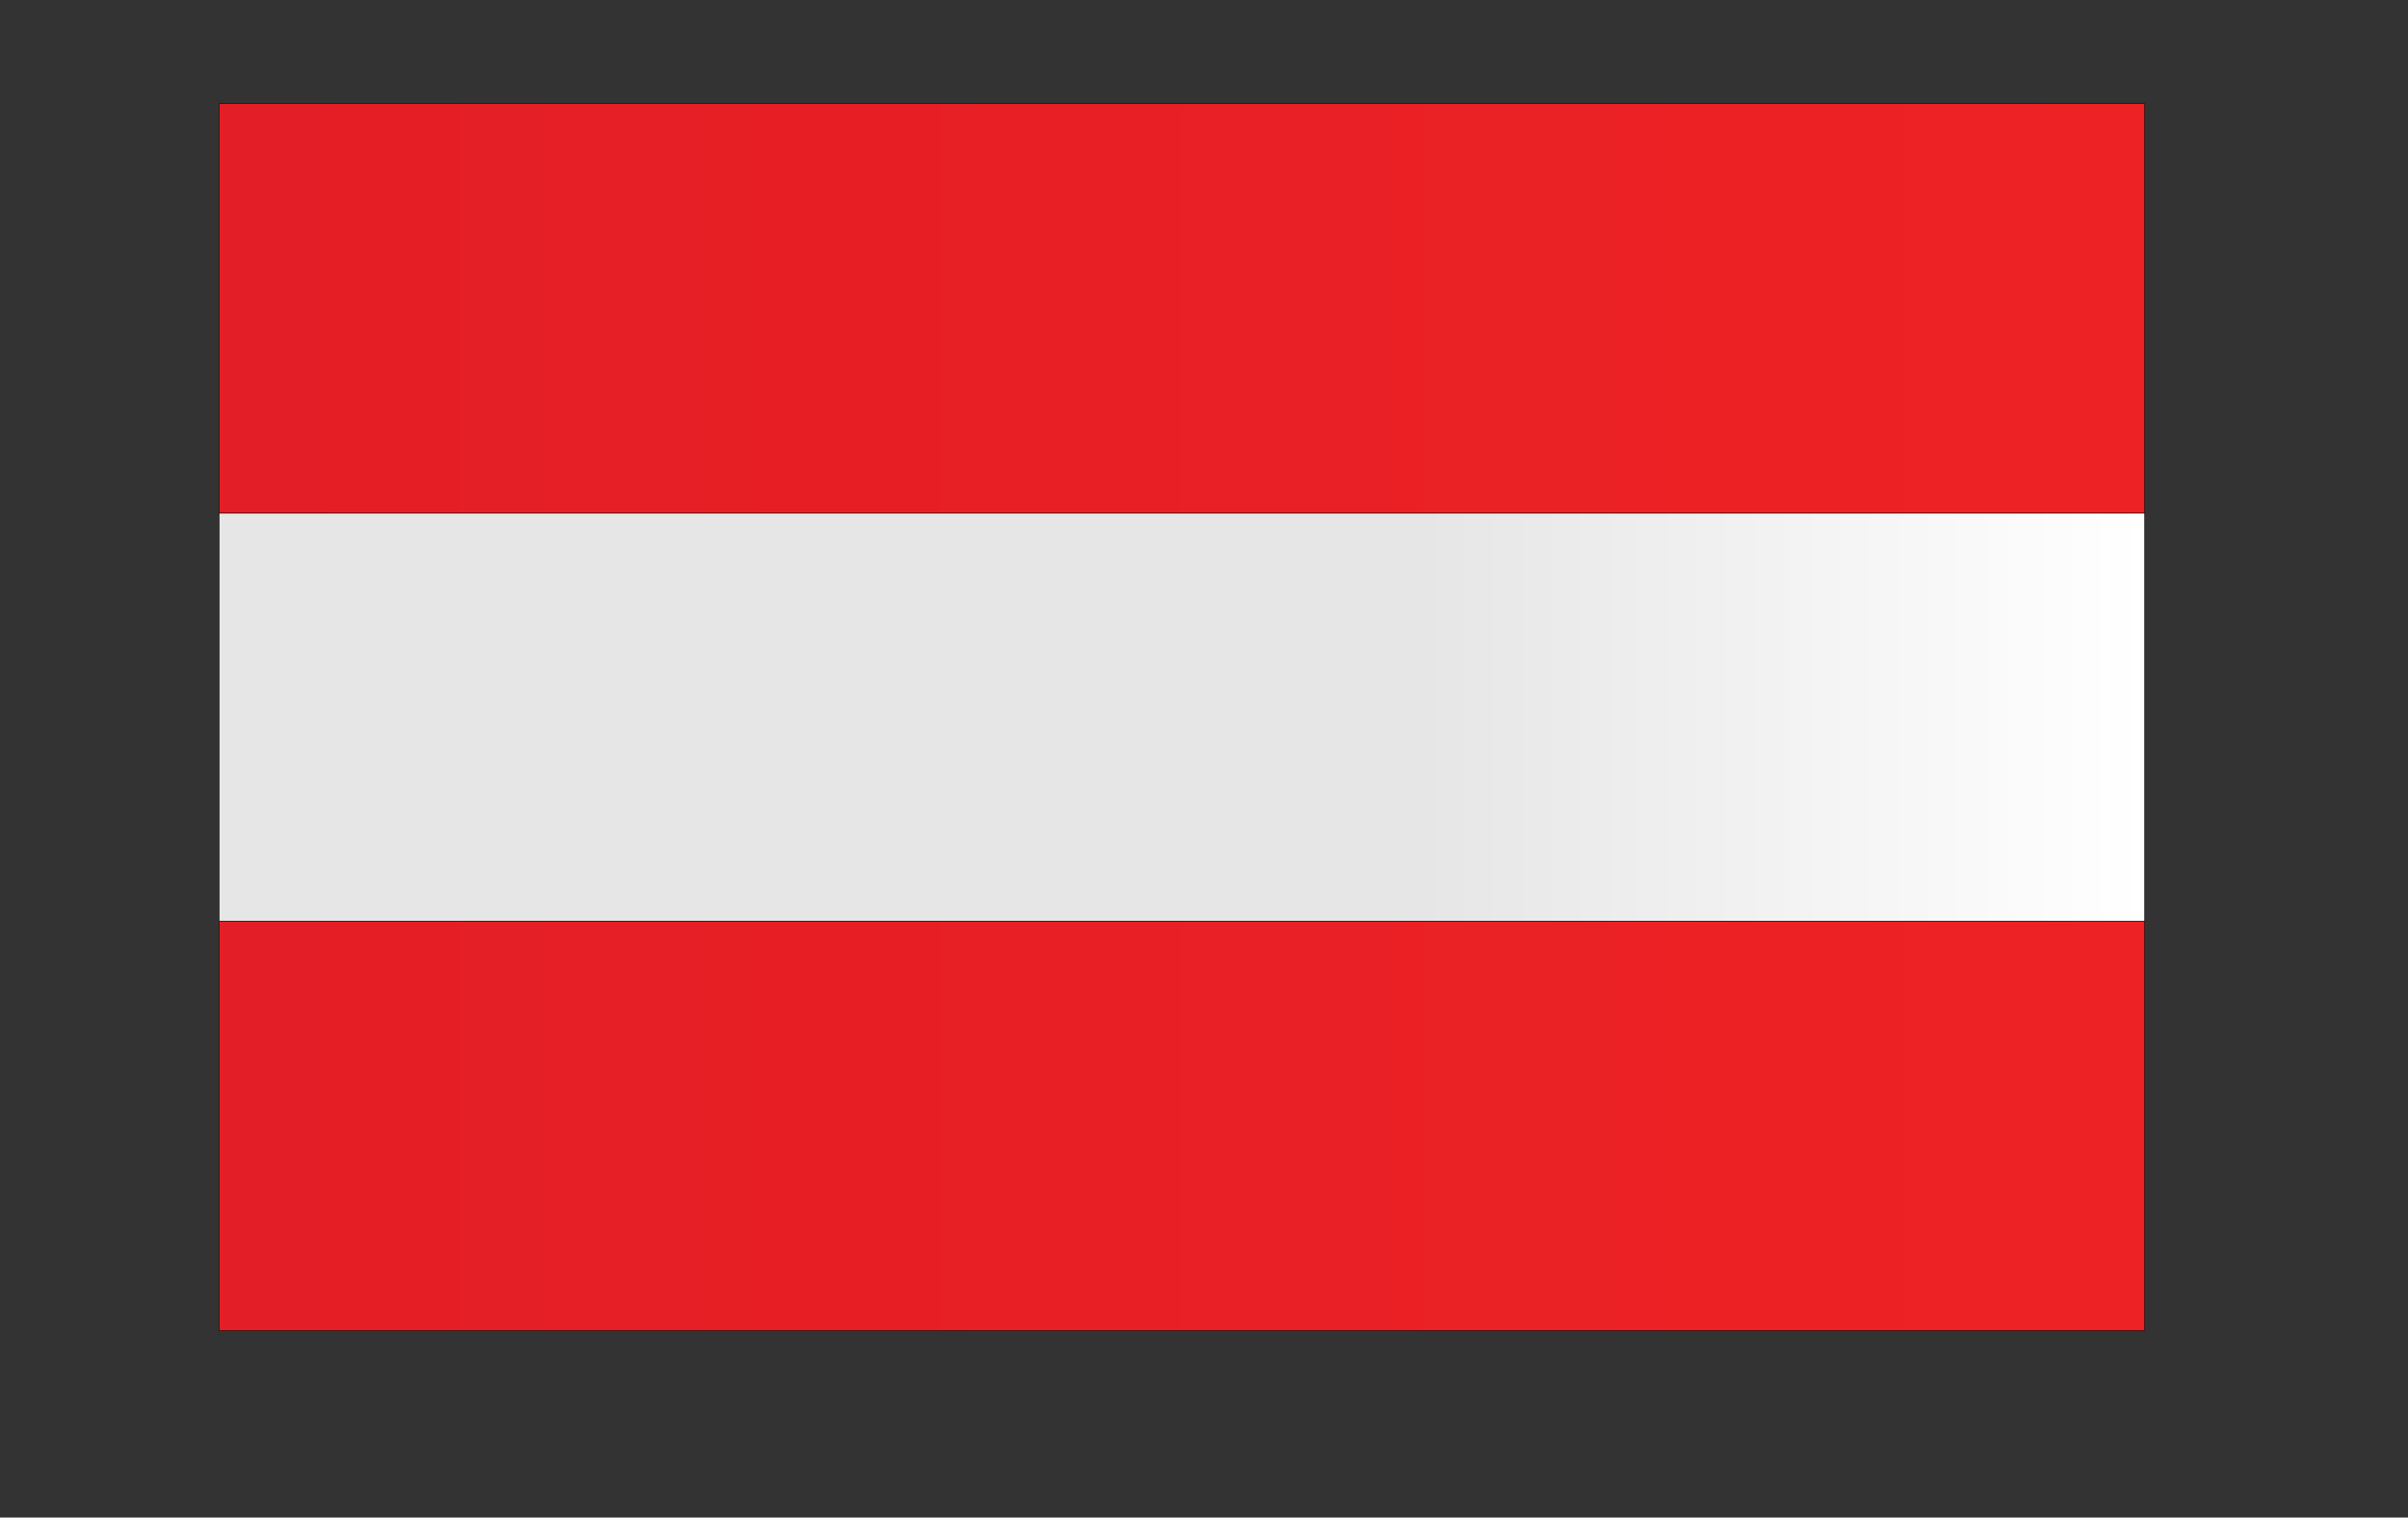 <?xml version="1.0" encoding="UTF-8"?> <!-- Generator: Adobe Illustrator 17.1.0, SVG Export Plug-In . SVG Version: 6.00 Build 0) --> <svg xmlns="http://www.w3.org/2000/svg" xmlns:xlink="http://www.w3.org/1999/xlink" x="0px" y="0px" viewBox="0 0 141.7 89.3" style="enable-background:new 0 0 141.7 89.3;" xml:space="preserve"><rect x="0" y="0" width="141.7" height="89.3" fill="#333333" stroke="none"/> <g id="польша" style="display:none;"> <g id="poland" style="display:inline;"> <polygon style="fill-rule:evenodd;clip-rule:evenodd;fill:#FFFFFF;stroke:#271F10;stroke-width:0.283;stroke-miterlimit:10;" points=" 12.9,5.3 126.3,5.3 126.3,42 12.9,42 12.9,5.3 "></polygon> <linearGradient id="SVGID_1_" gradientUnits="userSpaceOnUse" x1="12.884" y1="59.162" x2="126.27" y2="59.162"> <stop offset="0" style="stop-color:#DB4F45"></stop> <stop offset="0.123" style="stop-color:#F04B44"></stop> <stop offset="0.624" style="stop-color:#F04B42"></stop> <stop offset="1" style="stop-color:#F04B44"></stop> </linearGradient> <polygon style="fill-rule:evenodd;clip-rule:evenodd;fill:url(#SVGID_1_);stroke:#271F10;stroke-width:0.283;stroke-miterlimit:10;" points=" 12.9,40.8 126.3,40.8 126.3,77.5 12.9,77.5 12.9,53.5 "></polygon> </g> </g> <g id="украина" style="display:none;"> <g id="ukraine" style="display:inline;"> <polygon style="fill-rule:evenodd;clip-rule:evenodd;fill:#3076B6;" points="12.9,5.9 126.3,5.9 126.3,42.6 12.9,42.6 12.9,5.9 "></polygon> <polygon style="fill-rule:evenodd;clip-rule:evenodd;fill:#FADA36;" points="12.9,41.4 126.3,41.4 126.3,78.1 12.9,78.1 12.9,54 "></polygon> </g> </g> <g id="эстония" style="display:none;"> <g id="estonia" style="display:inline;"> <polygon style="fill-rule:evenodd;clip-rule:evenodd;fill:#FFFFFF;stroke:#271F10;stroke-width:0.283;stroke-miterlimit:10;" points=" 12.9,54 126.3,54 126.3,78.1 12.9,78.1 12.9,54 "></polygon> <linearGradient id="SVGID_2_" gradientUnits="userSpaceOnUse" x1="12.884" y1="42.015" x2="126.27" y2="42.015"> <stop offset="0" style="stop-color:#1C1D1D"></stop> <stop offset="0.624" style="stop-color:#1C1D1D"></stop> <stop offset="1" style="stop-color:#3C3C3C"></stop> </linearGradient> <polygon style="fill-rule:evenodd;clip-rule:evenodd;fill:url(#SVGID_2_);stroke:#271F10;stroke-width:0.283;stroke-miterlimit:10;" points=" 12.9,30 126.3,30 126.3,54 12.9,54 12.9,30 "></polygon> <linearGradient id="SVGID_3_" gradientUnits="userSpaceOnUse" x1="12.884" y1="17.965" x2="126.27" y2="17.965"> <stop offset="0" style="stop-color:#425892"></stop> <stop offset="0.624" style="stop-color:#425892"></stop> <stop offset="1" style="stop-color:#3C6494"></stop> </linearGradient> <polygon style="fill-rule:evenodd;clip-rule:evenodd;fill:url(#SVGID_3_);stroke:#271F10;stroke-width:0.283;stroke-miterlimit:10;" points=" 12.9,5.9 126.3,5.9 126.3,30 12.9,30 12.9,5.9 "></polygon> </g> </g> <g id="чехия" style="display:none;"> <g id="czech" style="display:inline;"> <polygon style="fill-rule:evenodd;clip-rule:evenodd;fill:#FFFFFF;stroke:#271F10;stroke-width:0.283;stroke-miterlimit:10;" points=" 12.9,5.9 126.3,5.9 126.3,42.7 12.9,42.7 12.9,5.9 "></polygon> <linearGradient id="SVGID_4_" gradientUnits="userSpaceOnUse" x1="12.884" y1="60.377" x2="126.27" y2="60.377"> <stop offset="0" style="stop-color:#F04B42"></stop> <stop offset="0.123" style="stop-color:#F04B44"></stop> <stop offset="1" style="stop-color:#F04B44"></stop> </linearGradient> <polygon style="fill-rule:evenodd;clip-rule:evenodd;fill:url(#SVGID_4_);stroke:#271F10;stroke-width:0.283;stroke-miterlimit:10;" points=" 12.9,42.7 126.3,42.7 126.3,78.1 12.9,78.1 12.9,42.7 "></polygon> <linearGradient id="SVGID_5_" gradientUnits="userSpaceOnUse" x1="12.884" y1="42.015" x2="67.683" y2="42.015"> <stop offset="0" style="stop-color:#425892"></stop> <stop offset="0.123" style="stop-color:#3F5F94"></stop> <stop offset="1" style="stop-color:#3C6494"></stop> </linearGradient> <path style="fill-rule:evenodd;clip-rule:evenodd;fill:url(#SVGID_5_);stroke:#271F10;stroke-width:0.283;stroke-miterlimit:10;" d=" M67.7,42.7L12.9,78.1c0-24.1,0-48.1,0-72.2L67.7,42.7L67.7,42.7z"></path> </g> </g> <g id="финляндия" style="display:none;"> <g id="finland" style="display:inline;"> <linearGradient id="SVGID_6_" gradientUnits="userSpaceOnUse" x1="12.884" y1="42.015" x2="126.241" y2="42.015"> <stop offset="0" style="stop-color:#FFFFFF"></stop> <stop offset="0.565" style="stop-color:#FFFFFF"></stop> <stop offset="1" style="stop-color:#FFFFFF"></stop> </linearGradient> <polygon style="fill-rule:evenodd;clip-rule:evenodd;fill:url(#SVGID_6_);stroke:#271F10;stroke-width:0.283;stroke-miterlimit:10;" points=" 12.9,5.9 126.2,5.9 126.2,78.1 12.9,78.1 12.9,5.9 "></polygon> <linearGradient id="SVGID_7_" gradientUnits="userSpaceOnUse" x1="12.884" y1="42.015" x2="126.27" y2="42.015"> <stop offset="0" style="stop-color:#475BA5"></stop> <stop offset="0.165" style="stop-color:#3E6AAD"></stop> <stop offset="0.665" style="stop-color:#4A5EA8"></stop> <stop offset="1" style="stop-color:#446AB2"></stop> </linearGradient> <polygon style="fill-rule:evenodd;clip-rule:evenodd;fill:url(#SVGID_7_);" points="12.9,31.1 45.9,31.1 45.8,5.9 69.4,5.9 69.4,31.1 126.3,31.1 126.2,53.5 69.4,53.5 69.4,78.1 45.8,78.1 45.8,53.5 12.9,53.5 12.9,34.8 "></polygon> </g> </g> <g id="литва" style="display:none;"> <g id="lithuania" style="display:inline;"> <linearGradient id="SVGID_8_" gradientUnits="userSpaceOnUse" x1="12.884" y1="66.069" x2="126.27" y2="66.069"> <stop offset="0" style="stop-color:#B84E47"></stop> <stop offset="0.123" style="stop-color:#D34F45"></stop> <stop offset="0.624" style="stop-color:#BA4F47"></stop> <stop offset="1" style="stop-color:#D34F45"></stop> </linearGradient> <polygon style="fill-rule:evenodd;clip-rule:evenodd;fill:url(#SVGID_8_);" points="12.9,54 126.3,54 126.3,78.1 12.9,78.1 12.9,54 "></polygon> <linearGradient id="SVGID_9_" gradientUnits="userSpaceOnUse" x1="12.884" y1="42.015" x2="126.27" y2="42.015"> <stop offset="0" style="stop-color:#1C4A3D"></stop> <stop offset="0.123" style="stop-color:#1A6952"></stop> <stop offset="0.624" style="stop-color:#1D5444"></stop> <stop offset="1" style="stop-color:#1A6952"></stop> </linearGradient> <polygon style="fill-rule:evenodd;clip-rule:evenodd;fill:url(#SVGID_9_);" points="12.9,30 126.3,30 126.3,54 12.9,54 12.9,30 "></polygon> <linearGradient id="SVGID_10_" gradientUnits="userSpaceOnUse" x1="12.884" y1="17.965" x2="126.27" y2="17.965"> <stop offset="0" style="stop-color:#E09542"></stop> <stop offset="0.123" style="stop-color:#FDB739"></stop> <stop offset="0.624" style="stop-color:#EFA03E"></stop> <stop offset="1" style="stop-color:#FDB739"></stop> </linearGradient> <polygon style="fill-rule:evenodd;clip-rule:evenodd;fill:url(#SVGID_10_);" points="12.9,5.9 126.3,5.9 126.3,30 12.9,30 12.9,5.9 "></polygon> </g> </g> <g id="грузия" style="display:none;"> <g id="georgia" style="display:inline;"> <g> <polygon style="fill-rule:evenodd;clip-rule:evenodd;fill:#FFFFFF;stroke:#271F10;stroke-width:0.283;stroke-miterlimit:10;" points=" 12.9,5.9 126.3,5.9 126.3,78.1 12.9,78.1 12.9,5.9 "></polygon> <polygon style="display:none;fill-rule:evenodd;clip-rule:evenodd;fill:#FFFFFF;" points="13.7,5.9 59.7,29.4 59.7,5.9 79.4,5.9 79.4,29.4 125.4,5.9 126.3,5.9 126.3,20.7 103.9,32.2 126.3,32.2 126.3,51.9 103.9,51.9 126.3,63.3 126.3,78.1 125.5,78.1 79.4,54.7 79.4,78.1 59.7,78.1 59.7,54.6 13.7,78.1 12.9,78.1 12.9,63.3 35.3,51.9 12.9,51.9 12.9,32.2 35.3,32.2 12.9,20.7 12.9,5.9 13.7,5.9 "></polygon> <path style="fill-rule:evenodd;clip-rule:evenodd;fill:#F04B44;" d="M12.9,35.9h50.5V5.9h12.3v29.9h50.5v12.3H75.8v29.9H63.4 V48.2H12.9V35.9L12.9,35.9z"></path> </g> <g> <path style="fill-rule:evenodd;clip-rule:evenodd;fill:#F04B44;" d="M37.6,19.3v-0.2c-0.3,0-0.6,0-0.9,0c-0.5,0-1,0-1.5-0.1v0.2 c-2.2,0-5.1,0.2-7.2-0.6v3.9c2.1-0.9,4.9-0.8,7.2-0.8v0c0.3,0,0.7,0,1,0c0.5,0,1,0,1.5,0.1v-0.1c2.3,0,5.1-0.2,7.2,0.8v-3.9 C42.7,19.5,39.8,19.3,37.6,19.3z"></path> <path style="fill-rule:evenodd;clip-rule:evenodd;fill:#F04B44;" d="M35,19.4h-0.2c0,0.3,0,0.6,0,0.9c0,0.5,0,1-0.1,1.5H35 c0,2.2,0.2,5.1-0.6,7.2h3.9c-0.9-2.1-0.8-4.9-0.8-7.2h0c0-0.3,0-0.7,0-1c0-0.5,0-1,0.1-1.5h-0.1c0-2.3-0.2-5.1,0.8-7.2h-3.9 C35.2,14.3,35,17.2,35,19.4z"></path> </g> <g> <path style="fill-rule:evenodd;clip-rule:evenodd;fill:#F04B44;" d="M37.6,62.5v-0.2c-0.3,0-0.6,0-0.9,0c-0.5,0-1,0-1.5-0.1v0.2 c-2.2,0-5.1,0.2-7.2-0.6v3.9c2.1-0.9,4.9-0.8,7.2-0.8v0c0.3,0,0.7,0,1,0c0.5,0,1,0,1.5,0.1V65c2.3,0,5.1-0.2,7.2,0.8v-3.9 C42.7,62.7,39.8,62.5,37.6,62.5z"></path> <path style="fill-rule:evenodd;clip-rule:evenodd;fill:#F04B44;" d="M35,62.6h-0.2c0,0.3,0,0.6,0,0.9c0,0.5,0,1-0.1,1.5H35 c0,2.2,0.2,5.1-0.6,7.2h3.9c-0.9-2.1-0.8-4.9-0.8-7.2h0c0-0.3,0-0.7,0-1c0-0.5,0-1,0.1-1.5h-0.1c0-2.3-0.2-5.1,0.8-7.2h-3.9 C35.2,57.5,35,60.4,35,62.6z"></path> </g> <g> <path style="fill-rule:evenodd;clip-rule:evenodd;fill:#F04B44;" d="M101.6,62.5v-0.2c-0.3,0-0.6,0-0.9,0c-0.5,0-1,0-1.5-0.1v0.2 c-2.2,0-5.1,0.2-7.2-0.6v3.9c2.1-0.9,4.9-0.8,7.2-0.8v0c0.3,0,0.7,0,1,0c0.5,0,1,0,1.5,0.1V65c2.3,0,5.1-0.2,7.2,0.8v-3.9 C106.7,62.7,103.8,62.5,101.6,62.5z"></path> <path style="fill-rule:evenodd;clip-rule:evenodd;fill:#F04B44;" d="M99,62.6h-0.2c0,0.3,0,0.6,0,0.9c0,0.5,0,1-0.1,1.5H99 c0,2.2,0.2,5.1-0.6,7.2h3.9c-0.9-2.1-0.8-4.9-0.8-7.2h0c0-0.3,0-0.7,0-1c0-0.5,0-1,0.1-1.5h-0.1c0-2.3-0.2-5.1,0.8-7.2h-3.9 C99.2,57.5,99,60.4,99,62.6z"></path> </g> <g> <path style="fill-rule:evenodd;clip-rule:evenodd;fill:#F04B44;" d="M101.6,19.3v-0.2c-0.3,0-0.6,0-0.9,0c-0.5,0-1,0-1.5-0.1v0.2 c-2.2,0-5.1,0.2-7.2-0.6v3.9c2.1-0.9,4.9-0.8,7.2-0.8v0c0.3,0,0.7,0,1,0c0.5,0,1,0,1.5,0.1v-0.1c2.3,0,5.1-0.2,7.2,0.8v-3.9 C106.7,19.5,103.8,19.3,101.6,19.3z"></path> <path style="fill-rule:evenodd;clip-rule:evenodd;fill:#F04B44;" d="M99,19.4h-0.2c0,0.3,0,0.6,0,0.9c0,0.5,0,1-0.1,1.5H99 c0,2.2,0.2,5.1-0.6,7.2h3.9c-0.9-2.1-0.8-4.9-0.8-7.2h0c0-0.3,0-0.7,0-1c0-0.5,0-1,0.1-1.5h-0.1c0-2.3-0.2-5.1,0.8-7.2h-3.9 C99.2,14.3,99,17.2,99,19.4z"></path> </g> </g> </g> <g id="латвия" style="display:none;"> <g id="latvia" style="display:inline;"> <linearGradient id="SVGID_11_" gradientUnits="userSpaceOnUse" x1="12.884" y1="42.02" x2="126.27" y2="42.02"> <stop offset="0" style="stop-color:#6B343B"></stop> <stop offset="0.123" style="stop-color:#974748"></stop> <stop offset="0.624" style="stop-color:#7C3C41"></stop> <stop offset="1" style="stop-color:#974748"></stop> </linearGradient> <polygon style="fill-rule:evenodd;clip-rule:evenodd;fill:url(#SVGID_11_);stroke:#271F10;stroke-width:0.283;stroke-miterlimit:10;" points=" 12.9,6 126.3,6 126.3,78.1 12.9,78.1 12.9,6 "></polygon> <linearGradient id="SVGID_12_" gradientUnits="userSpaceOnUse" x1="12.884" y1="41.976" x2="126.27" y2="41.976"> <stop offset="0" style="stop-color:#E6E6E6"></stop> <stop offset="0.624" style="stop-color:#E6E6E6"></stop> <stop offset="1" style="stop-color:#FFFFFF"></stop> </linearGradient> <polygon style="fill-rule:evenodd;clip-rule:evenodd;fill:url(#SVGID_12_);stroke:#271F10;stroke-width:0.283;stroke-miterlimit:10;" points=" 12.9,33.4 126.3,33.4 126.3,50.6 12.9,50.6 12.9,33.4 "></polygon> </g> </g> <g id="болгария" style="display:none;"> <g id="bulgaria" style="display:inline;"> <linearGradient id="SVGID_13_" gradientUnits="userSpaceOnUse" x1="12.884" y1="66.075" x2="126.27" y2="66.075"> <stop offset="0" style="stop-color:#F04C47"></stop> <stop offset="0.624" style="stop-color:#F04C47"></stop> <stop offset="1" style="stop-color:#F26B6C"></stop> </linearGradient> <polygon style="fill-rule:evenodd;clip-rule:evenodd;fill:url(#SVGID_13_);stroke:#271F10;stroke-width:0.283;stroke-miterlimit:10;" points=" 12.9,54 126.3,54 126.3,78.1 12.9,78.1 12.9,54 "></polygon> <linearGradient id="SVGID_14_" gradientUnits="userSpaceOnUse" x1="12.884" y1="42.019" x2="126.27" y2="42.019"> <stop offset="0" style="stop-color:#2D684B"></stop> <stop offset="0.265" style="stop-color:#00905C"></stop> <stop offset="1" style="stop-color:#00905C"></stop> </linearGradient> <polygon style="fill-rule:evenodd;clip-rule:evenodd;fill:url(#SVGID_14_);stroke:#271F10;stroke-width:0.283;stroke-miterlimit:10;" points=" 12.9,30 126.3,30 126.3,54 12.9,54 12.9,30 "></polygon> <linearGradient id="SVGID_15_" gradientUnits="userSpaceOnUse" x1="12.884" y1="17.969" x2="126.27" y2="17.969"> <stop offset="0" style="stop-color:#E6E6E6"></stop> <stop offset="1" style="stop-color:#FFFFFF"></stop> </linearGradient> <polygon style="fill-rule:evenodd;clip-rule:evenodd;fill:url(#SVGID_15_);stroke:#271F10;stroke-width:0.283;stroke-miterlimit:10;" points=" 12.9,5.9 126.3,5.9 126.3,30 12.9,30 12.9,5.9 "></polygon> </g> </g> <g id="россия" style="display:none;"> <g id="russia" style="display:inline;"> <linearGradient id="SVGID_16_" gradientUnits="userSpaceOnUse" x1="13.098" y1="17.974" x2="126.484" y2="17.974"> <stop offset="0" style="stop-color:#E6E6E6"></stop> <stop offset="0.465" style="stop-color:#FFFFFF"></stop> </linearGradient> <polygon style="fill-rule:evenodd;clip-rule:evenodd;fill:url(#SVGID_16_);stroke:#271F10;stroke-width:0.283;stroke-miterlimit:10;" points=" 13.1,5.9 126.5,5.9 126.5,30 13.1,30 13.1,5.9 "></polygon> <linearGradient id="SVGID_17_" gradientUnits="userSpaceOnUse" x1="13.098" y1="42.029" x2="126.484" y2="42.029"> <stop offset="0" style="stop-color:#425892"></stop> <stop offset="0.624" style="stop-color:#425892"></stop> <stop offset="1" style="stop-color:#3C6494"></stop> </linearGradient> <polygon style="fill-rule:evenodd;clip-rule:evenodd;fill:url(#SVGID_17_);stroke:#271F10;stroke-width:0.283;stroke-miterlimit:10;" points=" 13.1,30 126.5,30 126.5,54.1 13.1,54.1 13.1,30 "></polygon> <linearGradient id="SVGID_18_" gradientUnits="userSpaceOnUse" x1="13.098" y1="66.079" x2="126.484" y2="66.079"> <stop offset="0" style="stop-color:#F04C47"></stop> <stop offset="0.624" style="stop-color:#F04C47"></stop> <stop offset="1" style="stop-color:#F26B6C"></stop> </linearGradient> <polygon style="fill-rule:evenodd;clip-rule:evenodd;fill:url(#SVGID_18_);stroke:#271F10;stroke-width:0.283;stroke-miterlimit:10;" points=" 13.1,54.1 126.5,54.1 126.5,78.1 13.1,78.1 13.1,54.1 "></polygon> </g> </g> <g id="молдавия" style="display:none;"> <g id="moldova" style="display:inline;"> <g> <linearGradient id="SVGID_19_" gradientUnits="userSpaceOnUse" x1="12.975" y1="41.577" x2="50.776" y2="41.577"> <stop offset="0" style="stop-color:#425892"></stop> <stop offset="1" style="stop-color:#465EA8"></stop> </linearGradient> <polygon style="fill-rule:evenodd;clip-rule:evenodd;fill:url(#SVGID_19_);" points="13,5.5 50.8,5.5 50.8,77.7 13,77.7 13,5.5 "></polygon> <linearGradient id="SVGID_20_" gradientUnits="userSpaceOnUse" x1="69.668" y1="77.652" x2="69.668" y2="5.503"> <stop offset="0" style="stop-color:#FDBA39"></stop> <stop offset="0.259" style="stop-color:#FFCB38"></stop> <stop offset="0.859" style="stop-color:#FFC53A"></stop> <stop offset="1" style="stop-color:#FFCB38"></stop> </linearGradient> <polygon style="fill-rule:evenodd;clip-rule:evenodd;fill:url(#SVGID_20_);" points="50.8,5.5 88.6,5.5 88.6,77.7 50.8,77.7 50.8,5.5 "></polygon> <linearGradient id="SVGID_21_" gradientUnits="userSpaceOnUse" x1="88.566" y1="41.577" x2="126.361" y2="41.577"> <stop offset="0" style="stop-color:#F04B44"></stop> <stop offset="1" style="stop-color:#F04B42"></stop> </linearGradient> <polygon style="fill-rule:evenodd;clip-rule:evenodd;fill:url(#SVGID_21_);" points="88.6,5.5 126.4,5.5 126.4,77.7 88.6,77.7 88.6,5.5 "></polygon> </g> <g> <g> <polygon style="fill:#6E5538;" points="77,26.5 76.6,26.5 76,26.6 75.5,26.9 75.1,27.2 74.7,27.4 74.2,27.7 73.7,27.8 73.3,27.9 73,27.9 72.7,27.8 72.7,28 70.6,26.1 68.1,26.1 65.9,27.9 65.9,27.8 65.7,27.9 65.3,27.9 64.9,27.8 64.5,27.7 64,27.4 63.6,27.2 63.2,26.9 62.6,26.6 62.1,26.5 61.7,26.5 61.2,26.5 61.3,29.1 77.4,29.1 77.5,26.5 "></polygon> <g> <path style="fill:#050C10;" d="M61.2,26.3c0,0,0.1,0,0.2,0c0.1,0,0.1,0,0.2,0c0.1,0,0.2,0,0.3,0c0.1,0,0.2,0,0.4,0.1 c0.1,0,0.3,0.1,0.4,0.1c0.3,0.1,0.5,0.3,0.8,0.4c0.3,0.2,0.5,0.3,0.7,0.5c0.2,0.1,0.5,0.3,0.7,0.3c0.1,0,0.2,0.1,0.3,0.1 c0.1,0,0.2,0,0.2,0c0.1,0,0.2,0,0.2,0s-0.1,0-0.2,0c-0.1,0-0.1,0-0.2,0c-0.1,0-0.2,0-0.3-0.1c-0.2-0.1-0.5-0.2-0.7-0.3 c-0.3-0.1-0.5-0.3-0.8-0.4c-0.3-0.1-0.5-0.3-0.8-0.4c-0.1,0-0.3-0.1-0.4-0.1c-0.1,0-0.2,0-0.3-0.1c-0.1,0-0.2,0-0.3,0 c-0.1,0-0.2,0-0.2,0c-0.1,0-0.2,0-0.2,0L61.2,26.3z"></path> <path style="fill:#050C10;" d="M61.4,26.8c0.1,0.2,0.2,0.5,0.3,0.7c0.1,0.2,0.2,0.4,0.4,0.6l-0.2,0c0.1-0.2,0.3-0.4,0.4-0.5 c0.2-0.1,0.4-0.2,0.6-0.3l0.1,0l0,0.1c0,0.3,0.1,0.6,0.3,0.8l0,0c0.1-0.1,0.1-0.1,0.2-0.2c0.1,0,0.1-0.1,0.2-0.1 c0.1-0.1,0.3-0.1,0.4-0.2c-0.1,0.1-0.3,0.1-0.4,0.2c-0.1,0-0.1,0.1-0.2,0.1c-0.1,0-0.1,0.1-0.2,0.2l0,0l0,0 c-0.1-0.1-0.2-0.2-0.3-0.4c-0.1-0.2-0.1-0.3-0.1-0.5l0.1,0.1c-0.3,0.2-0.7,0.4-0.9,0.8L62,28.2l-0.1-0.1 c-0.1-0.1-0.2-0.2-0.3-0.3c-0.1-0.1-0.2-0.2-0.2-0.3c-0.1-0.2-0.3-0.4-0.4-0.7L61.4,26.8z"></path> </g> <g> <path style="fill:#050C10;" d="M77.5,26.3c0,0-0.1,0-0.2,0c-0.1,0-0.1,0-0.2,0c-0.1,0-0.2,0-0.3,0c-0.1,0-0.2,0-0.4,0.1 c-0.1,0-0.3,0.1-0.4,0.1c-0.3,0.1-0.5,0.3-0.8,0.4c-0.3,0.2-0.5,0.3-0.7,0.5c-0.2,0.1-0.5,0.3-0.7,0.3c-0.1,0-0.2,0.1-0.3,0.1 c-0.1,0-0.2,0-0.2,0c-0.1,0-0.2,0-0.2,0s0.1,0,0.2,0c0.1,0,0.1,0,0.2,0c0.1,0,0.2,0,0.3-0.1c0.2-0.1,0.5-0.2,0.7-0.3 c0.3-0.1,0.5-0.3,0.8-0.4c0.3-0.1,0.5-0.3,0.8-0.4c0.1,0,0.3-0.1,0.4-0.1c0.1,0,0.2,0,0.3-0.1c0.1,0,0.2,0,0.3,0 c0.1,0,0.2,0,0.2,0c0.1,0,0.2,0,0.2,0L77.5,26.3z"></path> <path style="fill:#050C10;" d="M77.3,26.8c-0.1,0.2-0.2,0.5-0.3,0.7c-0.1,0.2-0.2,0.4-0.4,0.6l0.2,0c-0.1-0.2-0.3-0.4-0.4-0.5 c-0.2-0.1-0.4-0.2-0.6-0.3l-0.1,0l0,0.1c0,0.3-0.1,0.6-0.3,0.8l0,0c-0.1-0.1-0.1-0.1-0.2-0.2c-0.1,0-0.1-0.1-0.2-0.1 c-0.1-0.1-0.3-0.1-0.4-0.2c0.1,0.1,0.3,0.1,0.4,0.2c0.1,0,0.1,0.1,0.2,0.1c0.1,0,0.1,0.1,0.2,0.2l0,0l0,0 c0.1-0.1,0.2-0.2,0.3-0.4c0.1-0.2,0.1-0.3,0.1-0.5l-0.1,0.1c0.3,0.2,0.7,0.4,0.9,0.8l0.1,0.1l0.1-0.1c0.1-0.1,0.2-0.2,0.3-0.3 c0.1-0.1,0.2-0.2,0.2-0.3c0.1-0.2,0.3-0.4,0.4-0.7L77.3,26.8z"></path> </g> <g> <path style="fill:#6E5538;" d="M55.6,25.5v26c1.1-1,1.9-2.5,1.9-2.5v0.7c1-0.8,2-2.5,2-2.5v0.4c1.6-3.3,2-5.7,2-5.7l-0.3-15.5 c0,0,0-1.6,0.3-2.4l-2.9-2.1C58.6,21.9,56,23.5,55.6,25.5z"></path> <path style="fill:#050C10;" d="M61.6,24.1l0-0.1l-3.1-2.3l-0.1,0.1c-0.1,0.1-2.6,1.6-3,3.7v26.4l0.3-0.3c0.7-0.6,1.3-1.4,1.6-2 v0.4l0.3-0.2c0.7-0.5,1.3-1.4,1.7-2v0.5l0.3-0.7c1.6-3.3,2-5.8,2-5.8l-0.3-15.5C61.4,26.4,61.4,24.9,61.6,24.1z M59.5,27.6 l0-2.2l1.1,1L59.5,27.6z M60.3,27.2l-0.1,2.5l-0.7-0.6l0-1.1L60.3,27.2z M60.5,27l0.5-0.5l0,2.7l-0.6,0.6L60.5,27z M58.5,22.1 l2.7,2c-0.2,0.7-0.2,1.7-0.3,2.1L59.6,25c0-0.3,0-0.7,0.2-0.7c0,0,0.1-0.1,0.1-0.1c0,0-0.1-0.1-0.1-0.1 c-0.3,0.1-0.4,0.6-0.4,0.9l-0.8,0.7l-0.8-1.1c0-0.3,0.1-0.7,0.3-0.8c0,0,0.1-0.1,0.1-0.1c0,0-0.1-0.1-0.1-0.1 c-0.4,0.1-0.4,0.7-0.4,1l-0.8,0.7l-0.5-0.9C57,23.2,58.2,22.4,58.5,22.1z M58.6,27.1l0-1l0.7-0.6l0,2.2L58.6,27.1z M59.4,28.1 l0,1.1l-0.7,0.6l0-2.3L59.4,28.1z M57.5,28.1l0,1.1l-0.8,0.6l0-2.3L57.5,28.1z M56.8,27l0-1.3l0.8-0.7l0,2.6L56.8,27z M57.7,29.1l0-1.1l0.8-0.6l0,2.4L57.7,29.1z M57.7,27.6l0-2.5l0.7,1l0,0.9L57.7,27.6z M56.1,24.7l0.5,0.9l0,1.4l-0.8,0.6l0-2 C55.9,25.3,56,25,56.1,24.7z M55.8,28l0.8-0.6l0,2.4l-0.8-0.6L55.8,28z M55.8,51.2l0-21.6l0.9,0.7l0.9-0.7v19.2L57.4,49 C57.4,49,56.7,50.2,55.8,51.2z M57.9,49.3V29.7l0.7,0.6l0.8-0.7l0.2,17.2l-0.2,0.4C59.3,47.2,58.7,48.4,57.9,49.3z M59.9,46.4 l-0.2-16.7l0.7,0.6l0.7-0.7l0.2,12.3C61.3,42,61,43.8,59.9,46.4z"></path> </g> <g> <path style="fill:#6E5538;" d="M83,25.5v26c-1.1-1-1.9-2.5-1.9-2.5v0.7c-1-0.8-2-2.5-2-2.5v0.4c-1.6-3.3-2-5.7-2-5.7l0.3-15.5 c0,0,0-1.6-0.3-2.4l2.9-2.1C80.1,21.9,82.7,23.5,83,25.5z"></path> <path style="fill:#050C10;" d="M77.3,26.5L77,42c0,0.1,0.3,2.5,2,5.8l0.3,0.7v-0.5c0.4,0.6,1,1.5,1.7,2l0.3,0.2v-0.4 c0.3,0.5,0.9,1.3,1.6,2l0.3,0.3V25.5c-0.4-2.1-2.9-3.7-3-3.7l-0.1-0.1L77,24l0,0.1C77.3,24.9,77.3,26.4,77.3,26.5z M78,26.4 l1.1-1l0,2.2L78,26.4z M79.1,28.1l0,1.1l-0.7,0.6l-0.1-2.5L79.1,28.1z M78.2,29.8l-0.6-0.6l0-2.7l0.5,0.5L78.2,29.8z M82.4,24.3l-0.5,0.9L81,24.6c0-0.3,0-0.9-0.4-1c0,0-0.1,0-0.1,0.1c0,0,0,0.1,0.1,0.1c0.3,0.1,0.3,0.5,0.3,0.8l-0.8,1.1 L79.3,25c0-0.3,0-0.8-0.4-0.9c0,0-0.1,0-0.1,0.1c0,0,0,0.1,0.1,0.1c0.2,0,0.2,0.4,0.2,0.7l-1.4,1.3c0-0.4,0-1.5-0.3-2.1l2.7-2 C80.5,22.4,81.7,23.2,82.4,24.3z M79.3,27.6l0-2.2L80,26l0,1L79.3,27.6z M80,27.5l0,2.3l-0.7-0.6l0-1.1L80,27.5z M81.9,27.5 l0,2.3l-0.8-0.6l0-1.1L81.9,27.5z M81.1,27.6l0-2.6l0.8,0.7l0,1.3L81.1,27.6z M80.2,29.8l0-2.4l0.8,0.6l0,1.1L80.2,29.8z M80.2,26.9l0-0.9l0.7-1l0,2.5L80.2,26.9z M82.9,25.6l0,2L82.1,27l0-1.4l0.5-0.9C82.7,25,82.8,25.3,82.9,25.6z M82.9,29.2 l-0.8,0.6l0-2.4l0.8,0.6L82.9,29.2z M81.3,49l-0.1-0.2V29.6l0.9,0.7l0.9-0.7l0,21.6C81.9,50.2,81.3,49,81.3,49z M79.3,47.2 l-0.2-0.4l0.2-17.2l0.8,0.7l0.7-0.6v19.5C80,48.4,79.3,47.2,79.3,47.2z M77.4,41.9l0.2-12.3l0.7,0.7l0.7-0.6l-0.2,16.7 C77.6,43.8,77.4,42,77.4,41.9z"></path> </g> <g> <path style="fill:#6E5538;" d="M65.9,28c1.1-0.2,2.2-1.5,2.2-1.5c0.1,0.8-0.7,1.7-0.7,1.7c0.6,0.1,1.5-1,1.5-1l0.5,0.7l0.5-0.7 c0,0,0.9,1.1,1.6,1c0,0-0.7-1.1-0.8-1.7c0,0,0.5,1.3,2.2,1.6c-2.1-1.9-1.6-4.3-1.6-4.3s0.4-0.6,0.4-0.9c0.1-0.3,0-1.2,0-1.2 c0.1-0.1,0.6,0.3,0.6,0.3s0-0.7-0.4-0.9c0.1-0.1,0.6-0.2,0.6-0.2s-0.3-0.4-0.7-0.6c0-0.1,0.5-0.3,0.5-0.3 c-1.2-0.2-2.2-0.9-2.9-1.1c-0.4-0.1-1.4-0.2-1.8,0C67.3,19,67,19.2,67,19.4c0.1,0.5,0.7,1.5,0.7,1.5L67,21.6 C67,21.6,68.5,24.8,65.9,28z"></path> <path style="fill:#050C10;" d="M72.8,28.1l0.3,0l-0.2-0.2c-2-1.8-1.6-4-1.5-4.2c0.1-0.1,0.4-0.6,0.4-0.9c0.1-0.3,0-0.9,0-1.2 c0.1,0,0.3,0.2,0.4,0.3l0.1,0.1l0-0.2c0,0,0-0.6-0.3-0.9c0.1,0,0.3-0.1,0.4-0.1l0.1,0l-0.1-0.1c0,0-0.3-0.4-0.7-0.6 c0.1-0.1,0.2-0.1,0.4-0.2l0.3-0.1l-0.4,0c-0.8-0.1-1.4-0.4-1.9-0.7c-0.4-0.2-0.7-0.3-1-0.4c-0.2-0.1-0.6-0.1-1-0.1 c-0.2,0-0.6,0-0.8,0.1c-0.1,0.1-0.5,0.3-0.5,0.6l0,0l0,0c0.1,0.5,0.5,1.3,0.7,1.5l-0.6,0.7l0,0.1c0,0,1.5,3.2-1.1,6.3l-0.1,0.2 l0.2,0c0.9-0.1,1.7-1,2.1-1.4c-0.1,0.7-0.7,1.4-0.7,1.4l-0.1,0.1l0.2,0c0,0,0,0,0,0c0.5,0,1.2-0.7,1.4-1l0.5,0.7l0.5-0.7 c0.2,0.3,1,1,1.6,0.9l0.2,0l-0.1-0.1c0,0-0.4-0.5-0.6-1.1C71.2,27.4,71.8,27.9,72.8,28.1z M70.5,23.9l0,1.9l0.1,0.6 c0.1,0.5,0.6,1.3,0.7,1.6c-0.6-0.1-1.3-0.8-1.4-0.9l-0.1-3.2l-0.2,0l0.1,3.2l-0.4,0.6l-0.4-0.6l0.1-3.2l-0.2,0l-0.1,3.2 c-0.2,0.3-0.8,0.8-1.2,0.9c0.2-0.3,0.6-0.9,0.6-1.4h0l0-2.8H68v2.5l0,0c0,0-0.9,1.1-1.9,1.4c2.2-2.9,1.1-5.8,1-6.2l0.4-0.4 c0.2,0,0.6,0.1,0.9,0.5c-0.1-0.5-0.9-1.2-0.9-1.2s-0.3-0.4-0.4-0.7c0,0,0.1,0,0.1,0c0.1,0,0.3,0.1,0.5,0.1 c0.2,0,0.4,0.1,0.7,0.1c0.1,0,0.2,0,0.4,0c0.1,0,0.3,0,0.4,0c0.1,0,0.3,0,0.4,0c0.1,0,0.2,0,0.4,0.1c0.2,0.1,0.4,0.2,0.6,0.3 c0.3,0.2,0.5,0.4,0.5,0.4s-0.2-0.2-0.5-0.4c-0.2-0.1-0.3-0.2-0.6-0.4c-0.1-0.1-0.2-0.1-0.4-0.1c-0.1,0-0.3,0-0.4,0 c-0.1,0-0.3,0-0.4,0c-0.1,0-0.3,0-0.4,0c-0.2-0.1-0.4-0.1-0.6-0.1c-0.2,0-0.3-0.1-0.4-0.1c-0.1,0-0.2,0-0.2,0s0-0.1-0.1-0.1 c0-0.1,0.3-0.3,0.4-0.4c0.1-0.1,0.4-0.1,0.7-0.1c0.4,0,0.8,0.1,1,0.1c0.3,0.1,0.6,0.2,1,0.4c0.5,0.2,1.1,0.5,1.7,0.6 c-0.1,0.1-0.2,0.2-0.3,0.3l0,0.1l0.1,0c0.3,0.1,0.5,0.3,0.6,0.4c-0.2,0-0.4,0.1-0.5,0.2l0,0.1l0.1,0c0.2,0.1,0.3,0.5,0.3,0.7 c-0.1-0.1-0.3-0.2-0.4-0.2c0,0-0.1,0-0.1,0l0,0l0,0.1c0,0,0.1,0.9,0,1.2c0,0.2-0.3,0.7-0.4,0.8l0,0c0,0-0.5,2.3,1.4,4.1 c-1.4-0.4-1.8-1.4-1.8-1.4l-0.1-0.2v-2.3H70.5z"></path> <g> <path style="fill:#F3D643;" d="M65.1,21.9v-3.1h-0.9l-0.3,0.3c0,0-0.3-0.6,0-1.1l0.3,0.3l0.8,0v-0.8l-0.3-0.3 c0.5-0.3,1.1,0,1.1,0l-0.3,0.3l0,0.8l0.8,0l0.3-0.3c0.2,0.5,0,1,0,1l-0.3-0.3h-0.8l0,3.1l0.3,0.4l-0.5,0.5l-0.5-0.5L65.1,21.9 z"></path> <path style="fill:#050C10;" d="M65.3,22.9l-0.5-0.6l0.3-0.4v-3h-0.8l-0.4,0.3l0,0c0,0-0.3-0.6,0-1.1l0,0l0.4,0.3l0.8,0v-0.8 l-0.3-0.4l0,0c0.1-0.1,0.3-0.1,0.5-0.1c0.3,0,0.6,0.1,0.6,0.1l0.1,0l-0.4,0.4l0,0.8l0.8,0l0.4-0.3l0,0c0.2,0.5,0,1,0,1l0,0.1 l-0.4-0.3h-0.8l0,3l0.3,0.4L65.3,22.9z M64.9,22.3l0.4,0.4l0.4-0.5l-0.3-0.4v0l0-3.1h0.9l0.3,0.3c0-0.1,0.1-0.5,0-0.9 l-0.3,0.2l-0.9,0l0-0.9l0.3-0.3c-0.1,0-0.3-0.1-0.5-0.1c-0.2,0-0.3,0-0.4,0.1l0.3,0.3v0.9l-0.9,0l-0.3-0.3 c-0.2,0.4-0.1,0.8,0,0.9l0.3-0.3h0.9v3.1L64.9,22.3z"></path> </g> <g> <path style="fill:#D85448;" d="M67,19.4c0,0-1.8-0.2-1.8,1c0,0,0.9-0.9,2.4,0.4C67.8,20.6,67,19.4,67,19.4z"></path> <path style="fill:#050C10;" d="M67.6,21L67.6,21c-0.6-0.5-1.1-0.8-1.5-0.8c-0.5,0-0.8,0.3-0.8,0.3l-0.1,0.2v-0.2 c0-1,1.1-1.1,1.6-1.1c0.2,0,0.3,0,0.3,0l0,0l0,0C67.2,19.6,67.9,20.6,67.6,21L67.6,21z M66,20.1c0.5,0,1,0.2,1.5,0.7 c0-0.3-0.3-0.8-0.6-1.2c0,0-0.1,0-0.2,0c-0.5,0-1.3,0.1-1.4,0.8C65.4,20.2,65.7,20.1,66,20.1z"></path> </g> <g> <path style="fill:#D65347;" d="M65.5,20.7c0,0,1.5,0.3,2,0.2c0,0-0.3,0.7-0.6,0.7C66.7,21,65.5,20.7,65.5,20.7z"></path> <path style="fill:#050C10;" d="M67,21.7L67,21.7c-0.3-0.7-1.4-0.9-1.5-0.9l0-0.2c0,0,1.1,0.2,1.7,0.2c0.1,0,0.2,0,0.3,0l0.2,0 l-0.1,0.2C67.6,21,67.3,21.7,67,21.7L67,21.7z M66.3,20.9c0.3,0.1,0.6,0.3,0.7,0.6c0.1-0.1,0.3-0.3,0.4-0.5 C67.1,21,66.7,20.9,66.3,20.9z"></path> </g> <g> <ellipse style="fill:#F5B343;" cx="68.3" cy="20.4" rx="0.5" ry="0.4"></ellipse> <path style="fill:#050C10;" d="M68.3,20.9c-0.3,0-0.6-0.2-0.6-0.5c0-0.3,0.3-0.5,0.6-0.5c0.3,0,0.6,0.2,0.6,0.5 C68.9,20.6,68.6,20.9,68.3,20.9z M68.3,20c-0.3,0-0.5,0.2-0.5,0.4c0,0.2,0.2,0.4,0.5,0.4c0.3,0,0.5-0.2,0.5-0.4 C68.8,20.2,68.6,20,68.3,20z"></path> </g> <circle style="fill:#050C10;" cx="68.3" cy="20.4" r="0.2"></circle> </g> <g> <g> <path style="fill:#F3D643;" d="M61.5,50.9c0.1,0.5-0.2,1.4-0.2,1.4s0.8,0.5,1.1,0.7c0-0.4,0.3-1.2,0.3-1.2 S61.8,51.3,61.5,50.9z"></path> <path style="fill:#050C10;" d="M62.5,53.1L62.3,53c-0.3-0.2-1.1-0.7-1.1-0.7l-0.1,0l0-0.1c0,0,0.3-0.9,0.2-1.3l-0.1-0.4 l0.2,0.3c0.3,0.4,1.1,0.8,1.1,0.8l0.1,0l0,0.1c0,0-0.3,0.8-0.3,1.2V53.1z M61.4,52.2c0.2,0.1,0.6,0.4,0.9,0.5 c0-0.4,0.2-0.8,0.2-1c-0.2-0.1-0.6-0.3-1-0.6C61.6,51.5,61.4,52,61.4,52.2z"></path> </g> <g> <g> <path style="fill:#050C10;" d="M54.3,37.6c0,0,0.6-0.4,0.7-0.5l0.1,0.2c-0.3,0.1-0.2,0.5-0.4,0.8L54.3,37.6z"></path> <g> <circle style="fill:#EEEA4B;" cx="54.5" cy="37.8" r="0.3"></circle> <path style="fill:#050C10;" d="M54.5,38.2c-0.2,0-0.3-0.2-0.3-0.3c0-0.2,0.2-0.3,0.3-0.3c0.2,0,0.3,0.2,0.3,0.3 C54.9,38,54.7,38.2,54.5,38.2z M54.5,37.6c-0.1,0-0.3,0.1-0.3,0.3c0,0.1,0.1,0.3,0.3,0.3c0.1,0,0.3-0.1,0.3-0.3 C54.8,37.7,54.7,37.6,54.5,37.6z"></path> </g> </g> <g> <path style="fill:#050C10;" d="M55.9,36.8c0,0-0.7,0.1-0.9,0.1l0.1,0.2c0.3-0.1,0.5,0.3,0.8,0.4L55.9,36.8z"></path> <g> <circle style="fill:#EEEA4B;" cx="56" cy="37.2" r="0.3"></circle> <path style="fill:#050C10;" d="M55.7,37.4c-0.1-0.1-0.1-0.4,0.1-0.5c0.1-0.1,0.4-0.1,0.5,0.1c0.1,0.1,0.1,0.4-0.1,0.5 C56,37.6,55.8,37.5,55.7,37.4z M55.8,37.3c0.1,0.1,0.3,0.1,0.4,0c0.1-0.1,0.1-0.3,0-0.4c-0.1-0.1-0.3-0.1-0.4,0 C55.7,37,55.7,37.2,55.8,37.3z"></path> </g> </g> <g> <path style="fill:#050C10;" d="M56.1,41.2c0,0,0.6-0.4,0.7-0.5l0.1,0.2c-0.3,0.1-0.2,0.5-0.4,0.8L56.1,41.2z"></path> <g> <circle style="fill:#EEEA4B;" cx="56.2" cy="41.5" r="0.3"></circle> <path style="fill:#050C10;" d="M56.2,41.9c-0.2,0-0.3-0.2-0.3-0.3c0-0.2,0.2-0.3,0.3-0.3c0.2,0,0.3,0.2,0.3,0.3 C56.6,41.7,56.4,41.9,56.2,41.9z M56.2,41.3c-0.1,0-0.3,0.1-0.3,0.3c0,0.1,0.1,0.3,0.3,0.3c0.1,0,0.3-0.1,0.3-0.3 C56.5,41.4,56.4,41.3,56.2,41.3z"></path> </g> </g> <g> <path style="fill:#050C10;" d="M57.7,40.5c0,0-0.7,0.1-0.9,0.1l0.1,0.2c0.3-0.1,0.5,0.3,0.8,0.4L57.7,40.5z"></path> <g> <circle style="fill:#EEEA4B;" cx="57.7" cy="40.8" r="0.3"></circle> <path style="fill:#050C10;" d="M57.4,41.1c-0.1-0.1-0.1-0.4,0.1-0.5c0.1-0.1,0.4-0.1,0.5,0.1c0.1,0.1,0.1,0.4-0.1,0.5 C57.8,41.2,57.5,41.2,57.4,41.1z M57.5,41c0.1,0.1,0.3,0.1,0.4,0c0.1-0.1,0.1-0.3,0-0.4c-0.1-0.1-0.3-0.1-0.4,0 S57.4,40.9,57.5,41z"></path> </g> </g> <g> <path style="fill:#050C10;" d="M57.7,44.9c0,0,0.6-0.4,0.7-0.5l0.1,0.2c-0.3,0.1-0.2,0.5-0.4,0.8L57.7,44.9z"></path> <g> <circle style="fill:#EEEA4B;" cx="57.9" cy="45.1" r="0.3"></circle> <path style="fill:#050C10;" d="M57.9,45.5c-0.2,0-0.3-0.2-0.3-0.3c0-0.2,0.2-0.3,0.3-0.3s0.3,0.2,0.3,0.3 C58.2,45.3,58.1,45.5,57.9,45.5z M57.9,44.9c-0.1,0-0.3,0.1-0.3,0.3c0,0.1,0.1,0.3,0.3,0.3c0.1,0,0.3-0.1,0.3-0.3 C58.2,45,58,44.9,57.9,44.9z"></path> </g> </g> <g> <path style="fill:#050C10;" d="M59.3,44.1c0,0-0.7,0.1-0.9,0.1l0.1,0.2c0.3-0.1,0.5,0.3,0.8,0.4L59.3,44.1z"></path> <g> <circle style="fill:#EEEA4B;" cx="59.3" cy="44.5" r="0.3"></circle> <path style="fill:#050C10;" d="M59.1,44.7c-0.1-0.1-0.1-0.4,0.1-0.5c0.1-0.1,0.4-0.1,0.5,0.1c0.1,0.1,0.1,0.4-0.1,0.5 C59.4,44.9,59.2,44.8,59.1,44.7z M59.1,44.6c0.1,0.1,0.3,0.1,0.4,0c0.1-0.1,0.1-0.3,0-0.4c-0.1-0.1-0.3-0.1-0.4,0 C59.1,44.4,59.1,44.5,59.1,44.6z"></path> </g> </g> <g> <path style="fill:#050C10;" d="M59.3,48.3c0,0,0.6-0.4,0.7-0.5l0.1,0.2c-0.3,0.1-0.2,0.5-0.4,0.8L59.3,48.3z"></path> <g> <circle style="fill:#EEEA4B;" cx="59.5" cy="48.6" r="0.3"></circle> <path style="fill:#050C10;" d="M59.5,48.9c-0.2,0-0.3-0.2-0.3-0.3c0-0.2,0.2-0.3,0.3-0.3s0.3,0.2,0.3,0.3 C59.9,48.7,59.7,48.9,59.5,48.9z M59.5,48.3c-0.1,0-0.3,0.1-0.3,0.3c0,0.1,0.1,0.3,0.3,0.3c0.1,0,0.3-0.1,0.3-0.3 C59.8,48.4,59.7,48.3,59.5,48.3z"></path> </g> </g> <g> <path style="fill:#050C10;" d="M61,47.5c0,0-0.7,0.1-0.9,0.1l0.1,0.2c0.3-0.1,0.5,0.3,0.8,0.4L61,47.5z"></path> <g> <circle style="fill:#EEEA4B;" cx="61" cy="47.9" r="0.3"></circle> <path style="fill:#050C10;" d="M60.7,48.1c-0.1-0.1-0.1-0.4,0.1-0.5c0.1-0.1,0.4-0.1,0.5,0.1c0.1,0.1,0.1,0.4-0.1,0.5 C61,48.3,60.8,48.2,60.7,48.1z M60.8,48c0.1,0.1,0.3,0.1,0.4,0s0.1-0.3,0-0.4c-0.1-0.1-0.3-0.1-0.4,0 C60.7,47.8,60.7,47.9,60.8,48z"></path> </g> </g> <g> <polygon style="fill:#EEEA4B;" points="54.7,36.6 60.5,49 60.8,49 55.1,36.5 "></polygon> <path style="fill:#050C10;" d="M60.8,49.1h-0.4l0,0l-5.8-12.5l0.4-0.2l0,0L60.8,49.1z M60.5,49h0.2L55,36.5l-0.3,0.1L60.5,49 z"></path> </g> <g> <g> <path style="fill:#23583F;" d="M53.9,35.6c0.2,0.4,0.6,0.7,0.9,0.8c0.1-0.3,0.1-0.8-0.1-1.2c-0.2-0.4-0.6-0.7-0.9-0.8 C53.6,34.7,53.7,35.2,53.9,35.6z"></path> <path style="fill:#050C10;" d="M54.9,36.6l-0.1,0c-0.4-0.1-0.8-0.4-1-0.9c-0.2-0.4-0.3-0.9-0.1-1.3l0-0.1l0.1,0 c0.4,0.1,0.8,0.4,1,0.9c0.2,0.4,0.3,0.9,0.1,1.3L54.9,36.6z M53.9,34.6c-0.1,0.3,0,0.7,0.1,1c0.2,0.3,0.4,0.6,0.7,0.7 c0.1-0.3,0-0.7-0.1-1C54.4,34.9,54.1,34.7,53.9,34.6z"></path> </g> <g> <path style="fill:#23583F;" d="M54.6,35.6c0,0.5,0.2,0.9,0.5,1.1c0.3-0.3,0.4-0.7,0.4-1.1c0-0.5-0.2-0.9-0.5-1.1 C54.8,34.7,54.6,35.1,54.6,35.6z"></path> <path style="fill:#050C10;" d="M55.1,36.8L55.1,36.8c-0.4-0.4-0.6-0.8-0.6-1.3c0-0.5,0.1-0.9,0.4-1.2l0.1-0.1l0.1,0.1 c0.3,0.3,0.5,0.7,0.6,1.2C55.7,36,55.5,36.4,55.1,36.8L55.1,36.8z M55,34.6c-0.2,0.3-0.3,0.6-0.3,1c0,0.4,0.2,0.7,0.4,0.9 c0.2-0.3,0.3-0.6,0.3-1C55.4,35.2,55.2,34.8,55,34.6z"></path> </g> <g> <path style="fill:#23583F;" d="M53.8,36.8c0.4,0.3,0.8,0.4,1.2,0.4c0-0.4-0.2-0.8-0.6-1.1c-0.4-0.3-0.8-0.4-1.2-0.4 C53.3,36.1,53.5,36.5,53.8,36.8z"></path> <path style="fill:#050C10;" d="M54.8,37.3L54.8,37.3c-0.4,0-0.8-0.1-1.1-0.4c-0.4-0.3-0.6-0.7-0.6-1.2l0-0.1l0.1,0 c0.4-0.1,0.9,0.1,1.3,0.4c0.4,0.3,0.6,0.7,0.6,1.2l0,0.1l-0.1,0C54.9,37.3,54.9,37.3,54.8,37.3z M53.4,35.9 c0.1,0.3,0.2,0.6,0.5,0.9c0.3,0.2,0.6,0.3,0.9,0.3l0,0c0,0,0,0,0,0c-0.1-0.3-0.2-0.6-0.5-0.9C54,36,53.7,35.9,53.4,35.9z"></path> </g> <g> <path style="fill:#23583F;" d="M54.9,39.4c0.4,0.2,0.9,0.2,1.2,0c-0.2-0.3-0.5-0.6-0.9-0.8c-0.4-0.2-0.9-0.2-1.2,0 C54.1,38.9,54.5,39.2,54.9,39.4z"></path> <path style="fill:#050C10;" d="M55.6,39.6c-0.2,0-0.5,0-0.7-0.1c-0.4-0.2-0.8-0.5-1-0.8l-0.1-0.1l0.1,0 c0.4-0.2,0.8-0.1,1.3,0c0.4,0.2,0.8,0.5,1,0.8l0.1,0.1l-0.1,0C56,39.6,55.8,39.6,55.6,39.6z M54.2,38.7 c0.2,0.3,0.4,0.5,0.8,0.6c0.3,0.1,0.7,0.1,1,0.1c-0.2-0.3-0.4-0.5-0.8-0.6C54.8,38.6,54.5,38.6,54.2,38.7z"></path> </g> <g> <path style="fill:#23583F;" d="M56,38.3c0,0.4,0.1,0.8,0.3,1.1c0.2-0.2,0.4-0.6,0.4-1c0-0.4-0.1-0.8-0.3-1.1 C56.2,37.5,56,37.9,56,38.3z"></path> <path style="fill:#050C10;" d="M56.4,39.5L56.4,39.5c-0.3-0.4-0.5-0.8-0.4-1.2c0-0.4,0.2-0.8,0.4-1.1l0.1-0.1l0.1,0.1 c0.2,0.3,0.4,0.7,0.4,1.1C56.9,38.8,56.7,39.2,56.4,39.5L56.4,39.5z M56.4,37.5c-0.2,0.2-0.3,0.5-0.3,0.9 c0,0.3,0.1,0.7,0.2,0.9c0.2-0.2,0.3-0.5,0.3-0.9C56.7,38,56.6,37.7,56.4,37.5z"></path> </g> <g> <path style="fill:#23583F;" d="M55,40.2c0.4,0.1,0.9,0.1,1.2-0.1c-0.2-0.3-0.5-0.6-1-0.7c-0.4-0.1-0.9-0.1-1.2,0.1 C54.2,39.8,54.6,40.1,55,40.2z"></path> <path style="fill:#050C10;" d="M55.6,40.4L55.6,40.4c-0.2,0-0.4,0-0.6-0.1c-0.5-0.1-0.8-0.4-1-0.7l-0.1-0.1l0.1-0.1 c0.3-0.2,0.8-0.2,1.3-0.1c0.5,0.1,0.8,0.4,1,0.7l0.1,0.1l-0.1,0.1C56.1,40.3,55.8,40.4,55.6,40.4z M54.2,39.5 c0.2,0.2,0.5,0.4,0.8,0.5c0.2,0,0.3,0.1,0.5,0.1l0,0c0.2,0,0.3,0,0.5-0.1c-0.2-0.2-0.5-0.4-0.8-0.5 C54.9,39.4,54.5,39.4,54.2,39.5z"></path> </g> <g> <path style="fill:#23583F;" d="M56.9,43.3c0.4,0.2,0.8,0.3,1.2,0.2c-0.1-0.3-0.4-0.7-0.8-0.9c-0.4-0.2-0.8-0.3-1.2-0.2 C56.2,42.8,56.5,43.1,56.9,43.3z"></path> <path style="fill:#050C10;" d="M57.8,43.7L57.8,43.7c-0.3,0-0.7-0.1-1-0.3c-0.4-0.2-0.7-0.6-0.8-1l0-0.1l0.1,0 c0.4-0.1,0.9,0,1.3,0.2c0.4,0.2,0.7,0.6,0.8,1l0,0.1l-0.1,0C58,43.7,57.9,43.7,57.8,43.7z M56.3,42.5 c0.1,0.3,0.4,0.5,0.7,0.7c0.3,0.2,0.6,0.2,0.8,0.2l0,0c0,0,0.1,0,0.1,0c-0.1-0.3-0.4-0.5-0.7-0.7 C56.9,42.6,56.6,42.5,56.3,42.5z"></path> </g> <g> <path style="fill:#23583F;" d="M57.9,41.9c0,0.5,0.1,0.9,0.3,1.2c0.3-0.2,0.5-0.6,0.5-1.1s-0.1-0.9-0.3-1.2 C58.2,41.1,58,41.5,57.9,41.9z"></path> <path style="fill:#050C10;" d="M58.2,43.2L58.2,43.2c-0.3-0.4-0.4-0.9-0.4-1.3c0-0.5,0.2-0.9,0.5-1.2l0.1-0.1l0.1,0.1 c0.2,0.3,0.4,0.8,0.3,1.2C58.8,42.5,58.6,42.9,58.2,43.2L58.2,43.2z M58.4,41c-0.2,0.2-0.3,0.6-0.4,0.9c0,0.4,0,0.7,0.2,1 c0.2-0.2,0.3-0.6,0.4-0.9C58.6,41.6,58.6,41.3,58.4,41z"></path> </g> <g> <path style="fill:#23583F;" d="M56.9,44.2c0.5,0.1,0.9,0,1.2-0.2c-0.2-0.3-0.6-0.5-1-0.6c-0.5-0.1-0.9,0-1.2,0.2 C56.1,43.8,56.5,44.1,56.9,44.2z"></path> <path style="fill:#050C10;" d="M57.3,44.3L57.3,44.3c-0.1,0-0.3,0-0.4,0c-0.5-0.1-0.9-0.3-1.1-0.7l-0.1-0.1l0.1-0.1 c0.3-0.2,0.8-0.3,1.3-0.2c0.5,0.1,0.9,0.3,1.1,0.7l0.1,0.1l-0.1,0.1C57.9,44.3,57.6,44.3,57.3,44.3z M56.1,43.6 c0.2,0.2,0.5,0.4,0.9,0.5c0.3,0.1,0.7,0,1-0.1c-0.2-0.2-0.5-0.4-0.9-0.5C56.7,43.4,56.4,43.5,56.1,43.6z"></path> </g> <g> <path style="fill:#23583F;" d="M58.3,47.1c0.5,0.2,1,0.2,1.4,0.1c-0.2-0.3-0.6-0.7-1.1-0.9c-0.5-0.2-1-0.2-1.4-0.1 C57.4,46.6,57.8,46.9,58.3,47.1z"></path> <path style="fill:#050C10;" d="M59.3,47.4L59.3,47.4c-0.3,0-0.7-0.1-1-0.2c-0.5-0.2-1-0.5-1.2-0.9L57,46.1l0.2,0 c0.4-0.1,1-0.1,1.5,0.1c0.5,0.2,1,0.5,1.2,0.9l0.1,0.1l-0.2,0C59.6,47.4,59.5,47.4,59.3,47.4z M57.4,46.3 c0.2,0.3,0.6,0.5,0.9,0.7c0.3,0.1,0.6,0.2,0.9,0.2h0c0.1,0,0.2,0,0.2,0c-0.2-0.3-0.6-0.5-0.9-0.7 C58.2,46.3,57.8,46.3,57.4,46.3z"></path> </g> <g> <path style="fill:#23583F;" d="M59.7,45.7c-0.1,0.6,0.1,1.1,0.3,1.4c0.3-0.3,0.6-0.7,0.7-1.3c0.1-0.6-0.1-1.1-0.3-1.4 C60,44.7,59.8,45.2,59.7,45.7z"></path> <path style="fill:#050C10;" d="M60,47.3l-0.1-0.1c-0.3-0.4-0.4-0.9-0.4-1.5c0.1-0.6,0.3-1.1,0.7-1.4l0.1-0.1l0.1,0.1 c0.3,0.4,0.4,0.9,0.4,1.5c-0.1,0.6-0.3,1.1-0.7,1.4L60,47.3z M60.3,44.7c-0.3,0.3-0.4,0.7-0.5,1.1c-0.1,0.4,0,0.9,0.2,1.2 c0.3-0.3,0.4-0.7,0.5-1.1C60.6,45.4,60.5,45,60.3,44.7z"></path> </g> <g> <path style="fill:#23583F;" d="M58.4,48c0.5,0.1,1.1,0.1,1.4-0.1c-0.2-0.3-0.7-0.6-1.2-0.7c-0.5-0.1-1.1-0.1-1.4,0.1 C57.4,47.6,57.9,47.9,58.4,48z"></path> <path style="fill:#050C10;" d="M59,48.2L59,48.2c-0.2,0-0.4,0-0.6-0.1c-0.6-0.1-1-0.4-1.3-0.7L57,47.2l0.1-0.1 c0.4-0.2,0.9-0.2,1.5-0.1c0.6,0.1,1,0.4,1.3,0.7l0.1,0.1L59.9,48C59.7,48.1,59.4,48.2,59,48.2z M57.4,47.3 c0.2,0.2,0.6,0.4,1,0.5c0.2,0,0.4,0.1,0.6,0.1l0,0c0.2,0,0.4,0,0.6-0.1c-0.2-0.2-0.6-0.4-1-0.5 C58.2,47.2,57.7,47.2,57.4,47.3z"></path> </g> <g> <path style="fill:#23583F;" d="M60.4,46.5c-0.2,0.4-0.3,0.9-0.2,1.3c0.3-0.1,0.7-0.4,0.9-0.9c0.2-0.4,0.3-0.9,0.2-1.3 C60.9,45.8,60.6,46.1,60.4,46.5z"></path> <path style="fill:#050C10;" d="M60,47.9l0-0.1c-0.1-0.4,0-0.9,0.2-1.3c0.2-0.4,0.6-0.8,1-0.9l0.1,0l0,0.1 c0.1,0.4,0,0.9-0.2,1.3c-0.2,0.4-0.6,0.8-1,0.9L60,47.9z M61.2,45.8c-0.3,0.1-0.5,0.4-0.7,0.8c-0.2,0.3-0.3,0.7-0.2,1 c0.3-0.1,0.5-0.4,0.7-0.8C61.1,46.5,61.2,46.1,61.2,45.8z"></path> </g> <g> <path style="fill:#23583F;" d="M58.5,42.5c-0.2,0.5-0.2,1,0,1.3c0.3-0.2,0.6-0.5,0.8-1c0.2-0.5,0.2-1,0-1.3 C59,41.6,58.7,42,58.5,42.5z"></path> <path style="fill:#050C10;" d="M58.4,44l-0.1-0.1c-0.1-0.4-0.1-0.9,0-1.4c0.2-0.5,0.5-0.9,0.9-1.1l0.1-0.1l0.1,0.1 c0.1,0.4,0.1,0.9,0,1.4c-0.2,0.5-0.5,0.9-0.9,1.1L58.4,44z M59.3,41.7c-0.3,0.2-0.5,0.5-0.6,0.9c-0.1,0.4-0.2,0.7-0.1,1.1 c0.3-0.2,0.5-0.5,0.6-0.9C59.3,42.4,59.3,42,59.3,41.7z"></path> </g> <g> <path style="fill:#23583F;" d="M56.6,38.9c-0.1,0.5,0,1,0.2,1.3c0.3-0.2,0.5-0.7,0.6-1.2c0.1-0.5,0-1-0.2-1.3 C56.9,37.9,56.7,38.4,56.6,38.9z"></path> <path style="fill:#050C10;" d="M56.8,40.4l-0.1-0.1c-0.2-0.4-0.3-0.9-0.2-1.4c0.1-0.5,0.3-1,0.6-1.3l0.1-0.1l0.1,0.1 c0.2,0.4,0.3,0.9,0.2,1.4c-0.1,0.5-0.3,1-0.6,1.3L56.8,40.4z M57.1,37.9c-0.2,0.2-0.4,0.6-0.4,1c-0.1,0.4,0,0.8,0.1,1.1 c0.2-0.2,0.4-0.6,0.4-1C57.3,38.6,57.3,38.2,57.1,37.9z"></path> </g> </g> </g> <g> <g> <path style="fill:#050C10;" d="M62.9,45.9c0,0-1.6,2.5-1.8,2.7c-0.2,0.2-0.7,0-1,0.1C59,49,58.9,50,58.9,50s0.1,0.7,0.2,0.7 c0,0-0.1-0.1,0.1-0.2c0,0,0.7,1.1,1.1,1.1c0.4,0,1-0.6,1.2-0.8c-0.2-0.5,2.7-3.8,2.7-3.8l0.2-0.8l-0.5-0.6h-0.5L62.9,45.9z"></path> <path style="fill:#D85448;" d="M63.2,46c0,0-1.7,2.6-1.9,2.9c-0.1,0.1-0.7-0.1-1,0c-0.3,0.1-0.9,0.4-0.9,0.6 c0,0.2,0.2,0.3,0.2,0.3c0.8-0.6,1.3-0.3,1.7-0.6c-0.1,0.3-0.5,0.8-0.5,0.8s0.3,0,0.5-0.2c-0.2,0.5,0.2,0.7,0.2,0.7 c0.2-1.1,2.6-3.7,2.6-3.7l-0.3-0.8L63.2,46z"></path> <path style="fill:#D85448;" d="M60.8,50.6c0.1-0.1,0.2-0.1,0.3,0l0,0c0.1,0.1,0.1,0.2,0,0.3l-0.6,0.6c-0.1,0.1-0.2,0.1-0.3,0 l0,0c-0.1-0.1-0.1-0.2,0-0.3L60.8,50.6z"></path> <path style="fill:#D85448;" d="M60.4,50.2c0.1-0.1,0.2-0.1,0.3,0l0,0c0.1,0.1,0.1,0.2,0,0.3l-0.6,0.6c-0.1,0.1-0.2,0.1-0.3,0 l0,0c-0.1-0.1-0.1-0.2,0-0.3L60.4,50.2z"></path> <path style="fill:#D85448;" d="M60.1,49.8c0.1-0.1,0.2-0.1,0.3,0l0,0c0.1,0.1,0.1,0.2,0,0.3l-0.6,0.6c-0.1,0.1-0.2,0.1-0.3,0 l0,0c-0.1-0.1-0.1-0.2,0-0.3L60.1,49.8z"></path> <path style="fill:#D85448;" d="M59.9,49.6C59.9,49.6,59.9,49.6,59.9,49.6L59.9,49.6C60,49.7,60,49.7,59.9,49.6L59.7,50 c0,0-0.1,0-0.1,0l0,0c0,0,0-0.1,0-0.1L59.9,49.6z"></path> </g> <g> <polygon style="fill:#6E5538;" points="63.5,44.5 62.6,46 63.4,45.9 63.5,46.6 64,46.2 64.2,47.1 65.7,45.6 "></polygon> <path style="fill:#050C10;" d="M64.1,47.4l-0.2-1l-0.6,0.4L63.3,46l-0.9,0.2l1.1-1.9l2.5,1.2L64.1,47.4z M64.1,46l0.2,0.9 l1.2-1.2l-1.9-1l-0.7,1.1l0.6-0.1l0.1,0.6L64.1,46z"></path> </g> </g> </g> <g> <g> <g> <path style="fill:#F3D643;" d="M76.9,51.7v1.3l1-0.8C77.9,52.2,77.6,51.6,76.9,51.7z"></path> <path style="fill:#050C10;" d="M76.8,53v-1.4l0,0c0,0,0,0,0,0c0.7,0,1,0.5,1,0.5l0,0L76.8,53z M76.9,51.7v1.1l0.9-0.7 C77.8,52.1,77.4,51.7,76.9,51.7L76.9,51.7z"></path> </g> <g> <ellipse transform="matrix(0.877 0.481 -0.481 0.877 34.333 -30.931)" style="fill:#F3D643;" cx="77.6" cy="51.6" rx="0.3" ry="0.2"></ellipse> <path style="fill:#050C10;" d="M77.7,51.8c-0.1,0-0.1,0-0.2-0.1c-0.2-0.1-0.3-0.3-0.2-0.4c0.1-0.1,0.2-0.1,0.4,0 c0.2,0.1,0.3,0.3,0.2,0.4C77.8,51.8,77.8,51.8,77.7,51.8z M77.4,51.4c-0.1,0-0.1,0-0.1,0c0,0.1,0,0.2,0.2,0.2 c0.1,0.1,0.3,0.1,0.3,0c0-0.1,0-0.2-0.2-0.2C77.6,51.4,77.5,51.4,77.4,51.4z"></path> </g> </g> <g> <g> <ellipse transform="matrix(0.906 0.422 -0.422 0.906 27.872 -28.865)" style="fill:#F3D643;" cx="79.1" cy="48.5" rx="0.5" ry="0.4"></ellipse> <path style="fill:#050C10;" d="M79.2,48.9c-0.1,0-0.2,0-0.3-0.1c-0.1-0.1-0.2-0.2-0.3-0.3c-0.1-0.1-0.1-0.2,0-0.3 c0.1-0.1,0.2-0.2,0.4-0.2c0.1,0,0.2,0,0.3,0.1c0.3,0.1,0.4,0.4,0.3,0.6C79.5,48.8,79.4,48.9,79.2,48.9z M79,48.1 c-0.1,0-0.3,0.1-0.3,0.2c0,0.1,0,0.2,0,0.3c0,0.1,0.1,0.2,0.2,0.2c0.1,0,0.2,0.1,0.2,0.1c0.1,0,0.3-0.1,0.3-0.2 c0.1-0.2,0-0.4-0.3-0.5C79.2,48.2,79.1,48.1,79,48.1z"></path> </g> <g> <ellipse transform="matrix(0.906 0.422 -0.422 0.906 25.893 -30.498)" style="fill:#F3D643;" cx="81.8" cy="43.2" rx="0.4" ry="0.2"></ellipse> <path style="fill:#050C10;" d="M81.9,43.5c-0.1,0-0.2,0-0.3-0.1c-0.1,0-0.2-0.1-0.2-0.2c-0.1-0.1-0.1-0.2,0-0.2 c0-0.1,0.1-0.1,0.3-0.1c0.1,0,0.2,0,0.3,0.1c0.2,0.1,0.3,0.3,0.3,0.4C82.2,43.5,82.1,43.5,81.9,43.5z M81.7,43 c-0.1,0-0.2,0-0.2,0.1c0,0,0,0.1,0,0.2c0,0.1,0.1,0.1,0.2,0.2c0.2,0.1,0.4,0.1,0.4,0c0-0.1-0.1-0.2-0.2-0.3 C81.8,43,81.7,43,81.7,43z"></path> </g> <g> <ellipse transform="matrix(0.906 0.422 -0.422 0.906 25.475 -30.813)" style="fill:#F3D643;" cx="82.3" cy="42.1" rx="0.4" ry="0.2"></ellipse> <path style="fill:#050C10;" d="M82.4,42.4c-0.1,0-0.2,0-0.3-0.1c-0.1,0-0.2-0.1-0.2-0.2c-0.1-0.1-0.1-0.2,0-0.2 c0-0.1,0.1-0.1,0.3-0.1c0.1,0,0.2,0,0.3,0.1c0.1,0,0.2,0.1,0.2,0.2c0.1,0.1,0.1,0.2,0,0.2C82.7,42.4,82.6,42.4,82.4,42.4z M82.2,41.9c-0.1,0-0.2,0-0.2,0.1c0,0,0,0.1,0,0.2c0,0.1,0.1,0.1,0.2,0.2c0.2,0.1,0.4,0.1,0.4,0c0,0,0-0.1,0-0.2 c0-0.1-0.1-0.1-0.2-0.2C82.3,41.9,82.2,41.9,82.2,41.9z"></path> </g> <g> <ellipse transform="matrix(0.906 0.422 -0.422 0.906 25.683 -30.662)" style="fill:#F3D643;" cx="82.1" cy="42.7" rx="0.6" ry="0.3"></ellipse> <path style="fill:#050C10;" d="M82.3,43.1c-0.1,0-0.2,0-0.4-0.1c-0.3-0.1-0.5-0.4-0.4-0.6c0.1-0.1,0.2-0.2,0.3-0.2 c0.1,0,0.2,0,0.4,0.1c0.3,0.1,0.5,0.4,0.4,0.6C82.6,43,82.4,43.1,82.3,43.1z M81.9,42.3c-0.1,0-0.2,0-0.3,0.1 c-0.1,0.1,0.1,0.4,0.3,0.5c0.1,0,0.2,0.1,0.3,0.1c0.1,0,0.2,0,0.3-0.1c0.1-0.1-0.1-0.4-0.3-0.5C82.1,42.3,82,42.3,81.9,42.3z "></path> </g> <g> <path style="fill:#F3D643;" d="M79.8,46.4l1.6-2.9c0,0,0.3-0.1,0.4,0.2l-1.5,3c0.2,0.8-0.2,1.2-0.2,1.2s-0.4,0.5-0.8,0.3 c-0.5-0.3-0.3-0.8-0.3-0.8S79.1,46.7,79.8,46.4z"></path> <path style="fill:#050C10;" d="M79.5,48.2c-0.1,0-0.2,0-0.2-0.1c-0.5-0.3-0.3-0.8-0.3-0.9c0,0,0.1-0.6,0.8-0.9l1.6-2.9l0,0 c0,0,0.1,0,0.1,0c0.1,0,0.3,0,0.4,0.3l0,0l0,0l-1.5,2.9c0.2,0.8-0.2,1.2-0.2,1.2C80.2,47.8,79.9,48.2,79.5,48.2z M81.4,43.5 l-1.6,2.9l0,0c-0.7,0.3-0.8,0.9-0.8,0.9c0,0-0.2,0.5,0.3,0.8c0.1,0,0.1,0.1,0.2,0.1c0.3,0,0.6-0.3,0.6-0.3 c0,0,0.3-0.4,0.2-1.1l0,0l0,0l1.5-2.9C81.7,43.6,81.7,43.5,81.4,43.5C81.5,43.5,81.5,43.5,81.4,43.5z"></path> </g> <g> <path style="fill:#F3D643;" d="M82.3,41.6c0,0,0,0.5,0.5,0.3c0,0,0.9-2.3,1.5-2.8c0,0,0.1,0,0.2-0.1c0.1-0.1,0-0.4-0.2-0.5 c-0.3-0.1-0.5,0-0.5,0.1c0,0.1,0.1,0.1,0.1,0.2C83.7,39.3,82.3,41.6,82.3,41.6z"></path> <path style="fill:#050C10;" d="M82.6,41.9c-0.1,0-0.2,0-0.2-0.1c-0.1-0.1-0.1-0.3-0.1-0.3l0,0c0,0,1.3-2.3,1.4-2.7 c0,0,0,0,0,0c0,0-0.1-0.1,0-0.2c0-0.1,0.2-0.2,0.3-0.2c0.1,0,0.2,0,0.2,0.1c0.2,0.1,0.3,0.2,0.3,0.3c0,0.1,0,0.1,0,0.2 c0,0.1-0.1,0.1-0.1,0.1c0,0,0,0,0,0c-0.6,0.5-1.5,2.8-1.5,2.8l0,0l0,0C82.7,41.9,82.6,41.9,82.6,41.9z M82.4,41.6 c0,0,0,0.1,0.1,0.2c0.1,0.1,0.2,0.1,0.3,0c0.1-0.2,0.9-2.3,1.5-2.8c0,0,0.1,0,0.1,0c0,0,0.1,0,0.1,0c0,0,0-0.1,0-0.1 c0-0.1-0.1-0.2-0.2-0.3c-0.1,0-0.1-0.1-0.2-0.1c-0.1,0-0.2,0.1-0.3,0.1c0,0,0,0,0,0.1c0,0,0,0.1,0,0.1 C83.7,39.3,82.5,41.4,82.4,41.6z"></path> </g> <g> <ellipse transform="matrix(0.906 0.423 -0.423 0.906 23.157 -32.827)" style="fill:#F3D643;" cx="85.6" cy="35.8" rx="0.4" ry="0.3"></ellipse> <path style="fill:#050C10;" d="M85.7,36.2c-0.1,0-0.1,0-0.2,0c-0.2-0.1-0.3-0.3-0.2-0.5c0.1-0.1,0.2-0.2,0.4-0.2 c0.1,0,0.1,0,0.2,0c0.2,0.1,0.3,0.3,0.2,0.5C85.9,36.1,85.8,36.2,85.7,36.2z M85.5,35.5c-0.1,0-0.2,0.1-0.3,0.2 c-0.1,0.1,0,0.3,0.2,0.4c0.1,0,0.1,0,0.2,0c0.1,0,0.2-0.1,0.3-0.2c0.1-0.1,0-0.3-0.2-0.4C85.7,35.5,85.6,35.5,85.5,35.5z"></path> </g> <g> <path style="fill:#F3D643;" d="M83.7,38c0.3-0.2,0.4-0.4,0.5-0.6c0.1-0.3,0-1.4,0-1.4h1l0.4,0.2l0.6,0.8c0,0-0.9,0.7-1.2,1 c-0.1,0.1-0.2,0.3-0.2,0.5C84.2,38.7,83.7,38,83.7,38z"></path> <path style="fill:#050C10;" d="M84.6,38.6c-0.6,0-0.9-0.6-0.9-0.6l0,0l0,0c0.2-0.2,0.4-0.4,0.5-0.6c0.1-0.3,0-1.4,0-1.4l0,0 h1.1l0.4,0.2l0.6,0.8l0,0c0,0-0.9,0.7-1.2,1c-0.1,0.1-0.2,0.3-0.2,0.5l0,0l0,0C84.8,38.6,84.7,38.6,84.6,38.6z M83.8,38 c0.1,0.1,0.4,0.5,0.8,0.5c0,0,0.1,0,0.1,0c0-0.2,0.1-0.4,0.2-0.5c0.2-0.3,1-0.9,1.2-1l-0.5-0.8l-0.3-0.2h-1 c0,0.2,0.1,1,0,1.4C84.2,37.6,84,37.9,83.8,38z"></path> </g> <g> <path style="fill:#050C10;" d="M84,38.3L84,38.3c0.5-0.8,0.5-1.4,0.5-1.7c0-0.1,0-0.2,0-0.2c0.1-0.2,0.7-0.3,0.8-0.3l0,0.1 c-0.3,0-0.7,0.1-0.8,0.2c0,0,0,0.1,0,0.2C84.7,36.9,84.7,37.6,84,38.3z"></path> </g> <g> <path style="fill:#050C10;" d="M84.4,38.5L84.4,38.5c-0.1-0.4,0.5-1.1,0.9-1.5c0.1-0.1,0.2-0.2,0.2-0.2 c0-0.1-0.1-0.5-0.2-0.7l0.1,0c0,0.1,0.3,0.5,0.2,0.7c0,0-0.1,0.1-0.2,0.3C85.1,37.5,84.4,38.2,84.4,38.5z"></path> </g> <g> <polygon style="fill:#F3D643;" points="85.3,35.3 86.2,35.7 86.2,34.6 "></polygon> <path style="fill:#050C10;" d="M86.2,35.7l-1-0.5l1-0.8V35.7z M85.4,35.3l0.7,0.3v-0.9L85.4,35.3z"></path> </g> </g> <g> <g> <path style="fill:#050C10;" d="M75.8,45.9c0,0,1.6,2.5,1.8,2.7c0.2,0.2,0.7,0,1,0.1c1.2,0.3,1.2,1.3,1.2,1.3 s-0.1,0.7-0.2,0.7c0,0,0.1-0.1-0.1-0.2c0,0-0.7,1.1-1.1,1.1c-0.4,0-0.9-0.6-1.2-0.8c0.2-0.5-2.7-3.8-2.7-3.8l-0.2-0.8 l0.5-0.6h0.5L75.8,45.9z"></path> <path style="fill:#D85448;" d="M75.5,46c0,0,1.7,2.6,1.9,2.9c0.1,0.1,0.7-0.1,1,0c0.3,0.1,0.9,0.4,0.9,0.6 c0,0.2-0.2,0.3-0.2,0.3c-0.8-0.6-1.3-0.3-1.7-0.6c0.1,0.3,0.5,0.8,0.5,0.8s-0.3,0-0.5-0.2c0.2,0.5-0.2,0.7-0.2,0.7 c-0.2-1.1-2.6-3.7-2.6-3.7l0.3-0.8L75.5,46z"></path> <path style="fill:#D85448;" d="M77.9,50.6c-0.1-0.1-0.2-0.1-0.3,0l0,0c-0.1,0.1-0.1,0.2,0,0.3l0.6,0.6c0.1,0.1,0.2,0.1,0.3,0 l0,0c0.1-0.1,0.1-0.2,0-0.3L77.9,50.6z"></path> <path style="fill:#D85448;" d="M78.2,50.2c-0.1-0.1-0.2-0.1-0.3,0l0,0c-0.1,0.1-0.1,0.2,0,0.3l0.6,0.6c0.1,0.1,0.2,0.1,0.3,0 l0,0c0.1-0.1,0.1-0.2,0-0.3L78.2,50.2z"></path> <path style="fill:#D85448;" d="M78.6,49.8c-0.1-0.1-0.2-0.1-0.3,0l0,0c-0.1,0.1-0.1,0.2,0,0.3l0.6,0.6c0.1,0.1,0.2,0.1,0.3,0 l0,0c0.1-0.1,0.1-0.2,0-0.3L78.6,49.8z"></path> <path style="fill:#D85448;" d="M78.8,49.6C78.8,49.6,78.8,49.6,78.8,49.6L78.8,49.6C78.7,49.7,78.7,49.7,78.8,49.6L79,50 c0,0,0.1,0,0.1,0l0,0c0,0,0-0.1,0-0.1L78.8,49.6z"></path> </g> <g> <polygon style="fill:#6E5538;" points="75.2,44.5 76.1,46 75.3,45.9 75.2,46.6 74.7,46.2 74.5,47.1 73,45.6 "></polygon> <path style="fill:#050C10;" d="M72.8,45.6l2.5-1.2l1.1,1.9L75.4,46l-0.1,0.8l-0.6-0.4l-0.2,1L72.8,45.6z M75.1,46.3l0.1-0.6 l0.6,0.1l-0.7-1.1l-1.9,1l1.2,1.2l0.2-0.9L75.1,46.3z"></path> </g> </g> </g> <g> <path style="fill:#6E5538;" d="M67.7,46.3c0,0-2.4,6-5,7.7c1,0.5,2.4,1.2,2.4,1.2s2.4-3.1,3.1-4.7c-0.1,1.8-2,5.2-2,5.2 s2.4,1.2,3.2,2.5c0.6-1.3,3.1-2.5,3.1-2.5s-1.7-3.2-1.9-5.3c0.9,2,3,4.6,3,4.6s1.4-0.7,2.5-1c-2.2-0.7-5.1-7.7-5.1-7.7H67.7z"></path> <path style="fill:#050C10;" d="M69.4,58.5l-0.2-0.3c-0.7-1.2-3.1-2.4-3.1-2.4l-0.2-0.1l0.1-0.2c0,0,1.2-2.2,1.7-4 c-0.9,1.6-2.4,3.6-2.5,3.7l-0.1,0.1L65,55.4c0,0-1.3-0.7-2.3-1.2l-0.3-0.1l0.3-0.2c2.5-1.6,4.9-7.6,4.9-7.6l0-0.1h3.5l0,0.1 c0,0.1,2.9,6.9,5,7.6l0.5,0.2l-0.5,0.2c-1.1,0.3-2.4,1-2.4,1l-0.1,0.1l-0.1-0.1c-0.1-0.1-1.5-1.8-2.5-3.6 c0.5,1.9,1.6,4,1.7,4.1l0.1,0.2l-0.2,0.1c0,0-2.4,1.1-3,2.4L69.4,58.5z M66.4,55.7c0.5,0.3,2.2,1.2,2.9,2.2 c0.7-1.1,2.3-1.9,2.9-2.2c-0.4-0.7-1.7-3.4-1.8-5.2l-0.1-1l0.4,0.9c0.8,1.8,2.5,4,2.9,4.5c0.3-0.2,1.2-0.6,2-0.8 c-2-1.2-4.4-6.6-4.7-7.5h-3.1c-0.3,0.8-2.4,5.7-4.8,7.5c0.8,0.4,1.6,0.8,2,1c0.4-0.6,2.4-3.1,2.9-4.6l0.4-0.9l0,1 C68.3,52.1,66.8,54.9,66.4,55.7z"></path> </g> </g> <g> <g> <path style="fill:#D85448;" d="M61.1,28.6h16.5c-0.3,0.2-0.4,0.6-0.4,0.6l0,13.6c-1.2,2.2-6.5,3.4-7.8,4.9 c-1.5-1.6-6.8-2.7-7.9-4.9V29.2C61.4,29.2,61.4,28.8,61.1,28.6z"></path> <path style="fill:#4570B2;" d="M61.4,37v5.8c1.1,2.2,6.4,3.3,7.9,4.9c1.3-1.5,6.6-2.7,7.8-4.9l0-5.8H61.4z"></path> <path style="fill:#EEEA4B;" d="M69.3,47.9l-0.1-0.1c-0.6-0.6-1.9-1.2-3.3-1.8c-2-0.9-4-1.8-4.7-3.1l0,0V29.2c0,0,0-0.3-0.2-0.4 l-0.7-0.3h17.9l-0.6,0.3c-0.2,0.1-0.3,0.4-0.3,0.4l0,13.6l0,0c-0.7,1.3-2.8,2.3-4.7,3.1c-1.4,0.6-2.6,1.2-3.2,1.8L69.3,47.9z M61.6,42.8c0.6,1.2,2.7,2.1,4.5,2.9c1.3,0.6,2.6,1.1,3.3,1.8c0.6-0.6,1.9-1.2,3.2-1.7c1.8-0.8,3.8-1.7,4.5-2.9l0-13.6 c0,0,0-0.2,0.1-0.4H61.5c0.1,0.2,0.1,0.4,0.1,0.4V42.8z"></path> </g> <g> <polygon style="fill:#EEEA4B;" points="69.3,29.8 69.7,30.8 70.7,30.3 70.2,31.3 71.3,31.7 70.2,32.1 70.7,33.1 69.7,32.6 69.3,33.7 68.9,32.6 67.9,33.1 68.4,32.1 67.4,31.7 68.4,31.3 67.9,30.3 68.9,30.8 "></polygon> <path style="fill:#050C10;" d="M69.3,34.1l-0.4-1.3l-1.2,0.6l0.6-1.2L67,31.7l1.3-0.4l-0.6-1.2l1.2,0.6l0.4-1.3l0.4,1.3 l1.2-0.6l-0.6,1.2l1.3,0.4l-1.3,0.4l0.6,1.2l-1.2-0.6L69.3,34.1z M69,32.4l0.3,0.8l0.3-0.8l0.8,0.4L70,32l0.8-0.3L70,31.4 l0.4-0.8L69.6,31l-0.3-0.8L69,31l-0.8-0.4l0.4,0.8l-0.8,0.3l0.8,0.3l-0.4,0.8L69,32.4z"></path> </g> <g> <path style="fill:#EEEA4B;" d="M62.1,37c0.9-0.3,1.9-1.1,1.9-1.1s1.1,0.9,1.9,1.1c-0.8,0.2-1.9,1.2-1.9,1.2S63.1,37.2,62.1,37z "></path> <path style="fill:#050C10;" d="M64.1,38.3L64.1,38.3c-0.1-0.1-1.1-0.9-2-1.2L61.7,37l0.4-0.1c0.9-0.3,1.9-1.1,1.9-1.1l0.1-0.1 l0.1,0.1c0,0,1.1,0.9,1.9,1.1l0.4,0.1L66,37.1C65.2,37.3,64.2,38.2,64.1,38.3L64.1,38.3z M62.5,37c0.7,0.3,1.3,0.8,1.6,1 c0.2-0.2,0.9-0.7,1.6-1c-0.6-0.3-1.3-0.8-1.6-1C63.8,36.2,63.2,36.7,62.5,37z"></path> </g> <g> <path style="fill:#EEEA4B;" d="M76.5,37c-0.9-0.3-1.9-1.1-1.9-1.1s-1.1,0.9-1.9,1.1c0.8,0.2,1.9,1.2,1.9,1.2S75.6,37.2,76.5,37 z"></path> <path style="fill:#050C10;" d="M74.6,38.3L74.6,38.3c-0.1-0.1-1.2-1-2-1.2L72.2,37l0.4-0.1c0.8-0.2,1.9-1.1,1.9-1.1l0.1-0.1 l0.1,0.1c0,0,1,0.8,1.9,1.1L77,37l-0.4,0.1C75.6,37.4,74.7,38.2,74.6,38.3L74.6,38.3z M73,37c0.6,0.3,1.3,0.8,1.6,1 c0.2-0.2,0.9-0.7,1.6-1c-0.7-0.3-1.3-0.8-1.5-1C74.4,36.2,73.7,36.7,73,37z"></path> </g> <g> <rect x="66.8" y="38.9" transform="matrix(0.707 -0.707 0.707 0.707 -8.123 58.956)" style="fill:#EEEA4B;" width="0.7" height="0.7"></rect> <path style="fill:#050C10;" d="M67.1,39.9l-0.6-0.6l0.6-0.6l0.6,0.6L67.1,39.9z M66.8,39.3l0.3,0.3l0.3-0.3L67.1,39L66.8,39.3z "></path> </g> <g> <rect x="71.2" y="38.9" transform="matrix(0.707 -0.707 0.707 0.707 -6.829 62.08)" style="fill:#EEEA4B;" width="0.7" height="0.7"></rect> <path style="fill:#050C10;" d="M71.5,39.9l-0.6-0.6l0.6-0.6l0.6,0.6L71.5,39.9z M71.2,39.3l0.3,0.3l0.3-0.3L71.5,39L71.2,39.3z "></path> </g> <g> <path style="fill:#EEEA4B;" d="M66.7,40.2c0,0,0.9,0,1,0.2c0.5,1.4,0.2,2.7-0.6,3.1C67.1,41,66.7,40.2,66.7,40.2z"></path> <path style="fill:#050C10;" d="M66.9,43.6l0-0.2c0-2.4-0.3-3.2-0.3-3.3l-0.1-0.1l0.2,0c0.3,0,1,0,1.1,0.3 c0.5,1.4,0.2,2.8-0.7,3.2L66.9,43.6z M66.9,40.3c0.1,0.3,0.3,1.2,0.3,3c0.7-0.4,0.9-1.6,0.4-2.9C67.6,40.4,67.3,40.3,66.9,40.3 z"></path> </g> <g> <path style="fill:#EEEA4B;" d="M71.9,40.2c0,0-0.9,0-1,0.2c-0.5,1.4-0.2,2.7,0.6,3.1C71.6,41,71.9,40.2,71.9,40.2z"></path> <path style="fill:#050C10;" d="M71.7,43.6l-0.1-0.1c-0.9-0.4-1.2-1.8-0.7-3.2c0.1-0.3,0.8-0.3,1-0.3h0.2L72,40.2 c0,0-0.3,0.8-0.3,3.3L71.7,43.6z M71.8,40.3c-0.4,0-0.7,0.1-0.7,0.2c-0.4,1.2-0.2,2.4,0.4,2.9C71.5,41.5,71.7,40.6,71.8,40.3z"></path> </g> <g> <path style="fill:#050C10;" d="M65.8,42.2c0.4-0.1,0.6-0.4,0.6-0.7c0-0.4-0.3-0.8-0.8-0.8c-0.3,0-0.5,0.1-0.6,0.3 c0,0,0-0.1,0-0.1c0-0.4-0.3-0.8-0.8-0.8c-0.4,0-0.8,0.3-0.8,0.8c0,0.1,0,0.2,0.1,0.3c-0.1,0-0.2-0.1-0.3-0.1 c-0.4,0-0.8,0.3-0.8,0.8c0,0.4,0.3,0.8,0.8,0.8c0.1,0,0.2,0,0.3-0.1c-0.2,0.1-0.3,0.4-0.3,0.6c0,0.4,0.3,0.8,0.8,0.8 c0.4,0,0.8-0.3,0.8-0.8c0,0,0,0,0,0c0.1,0.2,0.4,0.4,0.7,0.4c0.4,0,0.8-0.3,0.8-0.8C66.3,42.6,66.1,42.4,65.8,42.2z M64.8,42.9 C64.8,42.9,64.8,42.9,64.8,42.9c-0.1-0.2-0.4-0.4-0.7-0.4c-0.1,0-0.2,0-0.3,0.1c0.2-0.1,0.3-0.4,0.3-0.6c0-0.1,0-0.2-0.1-0.3 c0.1,0,0.2,0.1,0.3,0.1c0.3,0,0.5-0.1,0.6-0.3c0,0,0,0.1,0,0.1c0,0.3,0.2,0.6,0.5,0.7C65,42.3,64.8,42.6,64.8,42.9z"></path> <path style="fill:#EEEA4B;" d="M65.6,42.2c0.3-0.1,0.5-0.3,0.5-0.6c0-0.4-0.3-0.6-0.6-0.6c-0.2,0-0.4,0.1-0.5,0.3 c0,0,0,0,0-0.1c0-0.4-0.3-0.6-0.6-0.6c-0.4,0-0.6,0.3-0.6,0.6c0,0.1,0,0.2,0.1,0.3c-0.1,0-0.2,0-0.2,0c-0.4,0-0.6,0.3-0.6,0.6 c0,0.4,0.3,0.6,0.6,0.6c0.1,0,0.2,0,0.2,0c-0.1,0.1-0.2,0.3-0.2,0.5c0,0.4,0.3,0.6,0.6,0.6c0.4,0,0.6-0.3,0.6-0.6c0,0,0,0,0,0 c0.1,0.2,0.3,0.3,0.6,0.3c0.4,0,0.6-0.3,0.6-0.6C66,42.6,65.8,42.3,65.6,42.2z M64.7,42.8C64.7,42.8,64.7,42.8,64.7,42.8 c-0.1-0.2-0.3-0.3-0.5-0.3c-0.1,0-0.2,0-0.2,0c0.1-0.1,0.2-0.3,0.2-0.5c0-0.1,0-0.2-0.1-0.3c0.1,0,0.2,0,0.2,0 c0.2,0,0.4-0.1,0.5-0.3c0,0,0,0,0,0.1c0,0.3,0.2,0.5,0.4,0.6C65,42.2,64.7,42.5,64.7,42.8z"></path> <g> <circle style="fill:#EEEA4B;" cx="64.6" cy="42.2" r="0.8"></circle> <path style="fill:#050C10;" d="M64.6,43.1c-0.5,0-0.9-0.4-0.9-0.9s0.4-0.9,0.9-0.9c0.5,0,0.9,0.4,0.9,0.9S65,43.1,64.6,43.1z M64.6,41.5c-0.3,0-0.6,0.3-0.6,0.6c0,0.3,0.3,0.6,0.6,0.6c0.3,0,0.6-0.3,0.6-0.6C65.2,41.8,64.9,41.5,64.6,41.5z"></path> </g> </g> <g> <path style="fill:#EEEA4B;" d="M73.5,43.1c0-0.9,0.7-1.6,1.6-1.6c0.1,0,0.3,0,0.4,0.1c-0.3-0.4-0.8-0.7-1.3-0.7 c-0.9,0-1.6,0.7-1.6,1.6c0,0.7,0.5,1.3,1.2,1.5C73.6,43.8,73.5,43.5,73.5,43.1z"></path> <path style="fill:#050C10;" d="M74.1,44.2l-0.3-0.1c-0.8-0.2-1.3-0.9-1.3-1.6c0-0.9,0.8-1.7,1.7-1.7c0.6,0,1.1,0.3,1.4,0.8 l0.2,0.3l-0.3-0.1c-0.1,0-0.3-0.1-0.4-0.1c-0.8,0-1.5,0.7-1.5,1.5c0,0.3,0.1,0.6,0.2,0.8L74.1,44.2z M74.2,41 c-0.8,0-1.5,0.7-1.5,1.5c0,0.5,0.3,1,0.8,1.3c-0.1-0.2-0.1-0.4-0.1-0.6c0-1,0.8-1.8,1.8-1.7C74.9,41.2,74.6,41,74.2,41z"></path> </g> <g> <path style="fill:#EEEA4B;" d="M66.4,29.6c-4.4,2.6-1.8,6.6,0.3,6.9l-0.6,1.4c0.6,0,1.5,0.3,1.8,0.7c0.5,0.7,0.7,3.6,0.2,4.7 c-0.2,0.3-1,0.6-1.1,1c0,0.3,0.7,0.6,0.9,0.8c0.3,0.2,0.7,0.7,1.5,0.7c0.7,0,1-0.3,1.3-0.6c0.3-0.3,1.1-0.6,1.1-1 c0-0.4-0.9-0.7-1.1-1c-0.4-0.8-0.3-3.9,0.2-4.6c0.3-0.4,1.2-0.8,1.9-0.8l-0.7-1.4c2.7-0.8,4.4-4.6,0.3-6.9 c2.2,5-0.2,5.2-0.4,5.4c-0.1,0.1-0.3,0.1-0.5,0.1c-0.1,0.1-0.4,0.3-0.5,0.2c-0.2,0-0.5-0.4-0.8-0.4c-0.2,0-0.5,0.4-0.8,0.5 c-0.2,0-0.6-0.4-0.9-0.4c-0.2,0-0.5,0.4-0.7,0.4c-0.1,0-0.3-0.2-0.5-0.3c-0.1,0-0.3-0.1-0.4,0C66.8,35.1,64,34.5,66.4,29.6z"></path> <path style="fill:#050C10;" d="M69.3,46c-0.7,0-1.1-0.3-1.4-0.6c-0.1-0.1-0.1-0.1-0.2-0.2c-0.1,0-0.1-0.1-0.2-0.1 c-0.3-0.2-0.8-0.5-0.7-0.8c0-0.3,0.3-0.5,0.6-0.7c0.2-0.1,0.4-0.3,0.4-0.4c0.6-1,0.3-3.9-0.1-4.5c-0.2-0.3-1.1-0.7-1.7-0.7 h-0.2l0.7-1.4c-1.2-0.3-2.3-1.5-2.6-2.9c-0.2-0.9-0.1-2.7,2.4-4.2l0.4-0.2l-0.2,0.4c-1.3,2.5-1,3.9-0.6,4.5 c0.4,0.6,0.9,0.7,1,0.7c0.1-0.1,0.4,0,0.5,0c0.1,0,0.1,0.1,0.2,0.1c0.1,0,0.2,0.1,0.2,0.1c0.1,0,0.2-0.1,0.3-0.2 c0.2-0.1,0.3-0.2,0.4-0.2c0.2,0,0.3,0.1,0.5,0.2c0.1,0.1,0.3,0.2,0.4,0.2c0.1,0,0.2-0.1,0.3-0.2c0.2-0.1,0.3-0.2,0.4-0.3 c0.2,0,0.3,0.1,0.5,0.2c0.1,0.1,0.2,0.2,0.3,0.2l0,0c0.1,0,0.2-0.1,0.3-0.1c0.1,0,0.1-0.1,0.2-0.1c0.1,0,0.1,0,0.2,0 c0.1,0,0.2,0,0.2,0c0,0,0.1,0,0.2-0.1c0.2-0.1,0.7-0.2,0.9-0.8c0.4-0.9,0.1-2.3-0.7-4.3L72,29.3l0.3,0.2c2.4,1.4,2.6,3.1,2.5,4 c-0.2,1.4-1.3,2.7-2.7,3.1l0.8,1.5h-0.2c-0.6,0-1.5,0.4-1.8,0.7c-0.5,0.6-0.6,3.7-0.2,4.4c0.1,0.1,0.3,0.2,0.5,0.4 c0.3,0.2,0.7,0.4,0.6,0.7c0,0.3-0.4,0.6-0.8,0.8c-0.2,0.1-0.3,0.2-0.4,0.3l0,0C70.4,45.6,70,46,69.3,46z M66.3,37.8 c0.6,0.1,1.4,0.4,1.7,0.8c0.5,0.7,0.8,3.7,0.2,4.8c-0.1,0.2-0.3,0.3-0.5,0.5c-0.2,0.2-0.5,0.3-0.5,0.5c0,0.2,0.4,0.4,0.6,0.5 c0.1,0.1,0.2,0.1,0.3,0.2c0.1,0,0.1,0.1,0.2,0.2c0.3,0.2,0.6,0.5,1.2,0.5c0.6,0,0.9-0.3,1.1-0.5l0,0c0.1-0.1,0.3-0.2,0.4-0.3 c0.3-0.2,0.7-0.4,0.7-0.6c0-0.1-0.3-0.3-0.5-0.5c-0.2-0.2-0.5-0.3-0.6-0.5c-0.4-0.8-0.4-4,0.2-4.7c0.3-0.4,1.1-0.7,1.7-0.8 l-0.7-1.4l0.2,0c1.4-0.4,2.5-1.6,2.7-2.9c0.2-1.3-0.6-2.6-2-3.5c0.8,1.9,0.9,3.3,0.6,4.1c-0.3,0.7-0.8,0.9-1.1,1 c0,0-0.1,0-0.1,0c-0.1,0.1-0.2,0.1-0.3,0.1c-0.1,0-0.1,0-0.2,0c0,0-0.1,0-0.1,0.1c-0.1,0.1-0.3,0.2-0.4,0.2 c-0.2,0-0.3-0.1-0.4-0.2c-0.1-0.1-0.2-0.2-0.3-0.2c-0.1,0-0.2,0.1-0.3,0.2c-0.2,0.1-0.3,0.3-0.5,0.3h0c-0.2,0-0.3-0.1-0.5-0.2 c-0.1-0.1-0.3-0.2-0.4-0.2l0,0c-0.1,0-0.2,0.1-0.3,0.2c-0.1,0.1-0.3,0.2-0.4,0.2h0c-0.1,0-0.3-0.1-0.4-0.2 c-0.1,0-0.1-0.1-0.1-0.1c0,0-0.1,0-0.2,0c0,0-0.1,0-0.1,0c0,0-0.1,0-0.1,0c-0.2,0-0.8-0.2-1.2-0.9c-0.4-0.7-0.7-2,0.4-4.4 c-2,1.3-2.1,2.9-1.9,3.7c0.3,1.5,1.5,2.6,2.5,2.7l0.2,0L66.3,37.8z"></path> </g> <g> <path style="fill:#050C10;" d="M68.6,44.4c0,0.2-0.3,0.3-0.6,0.3s-0.6-0.1-0.6-0.3c0-0.1,0.3-0.3,0.6-0.3S68.6,44.2,68.6,44.4z "></path> <path style="fill:#050C10;" d="M70.1,44.4c0,0.2,0.3,0.3,0.6,0.3c0.3,0,0.6-0.1,0.6-0.3c0-0.1-0.3-0.3-0.6-0.3 C70.4,44.1,70.1,44.2,70.1,44.4z"></path> </g> </g> </g> </g> </g> <g id="израиль" style="display:none;"> <path style="display:inline;fill:#FFFFFF;stroke:#000000;stroke-width:0.283;stroke-miterlimit:10;" d="M12.9,6.1h113.4v72.2H12.9 V6.1z"></path> <path style="display:inline;fill:#35469D;" d="M12.9,62h113.4v9.5H12.9V62z"></path> <path style="display:inline;fill:#35469D;" d="M12.9,12h113.4v9.5H12.9V12z"></path> <path style="display:inline;fill:#35469D;" d="M51.4,33l17.1,27l17.4-26.9L51.4,33L51.4,33z"></path> <path style="display:inline;fill:#FFFFFF;" d="M65.2,50.9l3.2,5l3.3-5L65.2,50.9z"></path> <path style="display:inline;fill:#35469D;" d="M51.3,51.3l17.1-27l17.4,26.9L51.3,51.3L51.3,51.3z"></path> <path style="display:inline;fill:#FFFFFF;" d="M65.2,33.1l3.2-5l3.3,5L65.2,33.1z"></path> <path style="display:inline;fill:#FFFFFF;" d="M58.4,44.3l-3.4,5.1l6.3,0L58.4,44.3z"></path> <path style="display:inline;fill:#FFFFFF;" d="M55.1,35l6.4,0l-3.1,5.1L55.1,35z"></path> <path style="display:inline;fill:#FFFFFF;" d="M78.6,44.4l3.2,5l-6.5-0.1L78.6,44.4z"></path> <path style="display:inline;fill:#FFFFFF;" d="M81.7,35l-6.4,0l3.1,5.1L81.7,35z"></path> <path style="display:inline;fill:#FFFFFF;" d="M64,35l-4.4,7.3l4.5,7.1l8.2,0.2l5-7.3l-4.6-7.3L64,35z"></path> </g> <g id="армения" style="display:none;"> <g id="armenia" style="display:inline;"> <polygon style="fill-rule:evenodd;clip-rule:evenodd;fill:#F1914C;stroke:#271F10;stroke-width:0.283;stroke-miterlimit:10;" points=" 13.1,54 126.5,54 126.5,78.1 13.1,78.1 13.1,54 "></polygon> <polygon style="fill-rule:evenodd;clip-rule:evenodd;fill:#465E9A;stroke:#271F10;stroke-width:0.283;stroke-miterlimit:10;" points=" 13.1,30 126.5,30 126.5,54 13.1,54 13.1,30 "></polygon> <polygon style="fill-rule:evenodd;clip-rule:evenodd;fill:#E5564C;stroke:#271F10;stroke-width:0.283;stroke-miterlimit:10;" points=" 13.1,5.9 126.5,5.9 126.5,30 13.1,30 13.1,5.9 "></polygon> </g> </g> <g id="австрия"> <g> <linearGradient id="SVGID_22_" gradientUnits="userSpaceOnUse" x1="12.852" y1="66.261" x2="126.238" y2="66.261"> <stop offset="0" style="stop-color:#E41E26"></stop> <stop offset="1" style="stop-color:#ED2224"></stop> </linearGradient> <polygon style="fill-rule:evenodd;clip-rule:evenodd;fill:url(#SVGID_22_);stroke:#000000;stroke-width:2.834646e-002;stroke-miterlimit:10;" points=" 12.9,54.2 126.2,54.2 126.2,78.3 12.9,78.3 12.9,54.2 "></polygon> <linearGradient id="SVGID_23_" gradientUnits="userSpaceOnUse" x1="12.852" y1="42.207" x2="126.238" y2="42.207"> <stop offset="0" style="stop-color:#E6E6E6"></stop> <stop offset="0.624" style="stop-color:#E6E6E6"></stop> <stop offset="1" style="stop-color:#FFFFFF"></stop> </linearGradient> <polygon style="fill-rule:evenodd;clip-rule:evenodd;fill:url(#SVGID_23_);stroke:#000000;stroke-width:2.834646e-002;stroke-miterlimit:10;" points=" 12.9,30.2 126.2,30.2 126.2,54.2 12.9,54.2 12.9,30.2 "></polygon> <linearGradient id="SVGID_24_" gradientUnits="userSpaceOnUse" x1="12.852" y1="18.155" x2="126.238" y2="18.155"> <stop offset="0" style="stop-color:#E41E26"></stop> <stop offset="1" style="stop-color:#ED2224"></stop> </linearGradient> <polygon style="fill-rule:evenodd;clip-rule:evenodd;fill:url(#SVGID_24_);stroke:#000000;stroke-width:2.834646e-002;stroke-miterlimit:10;" points=" 12.9,6.1 126.2,6.1 126.2,30.2 12.9,30.2 12.9,6.1 "></polygon> </g> </g> </svg> 